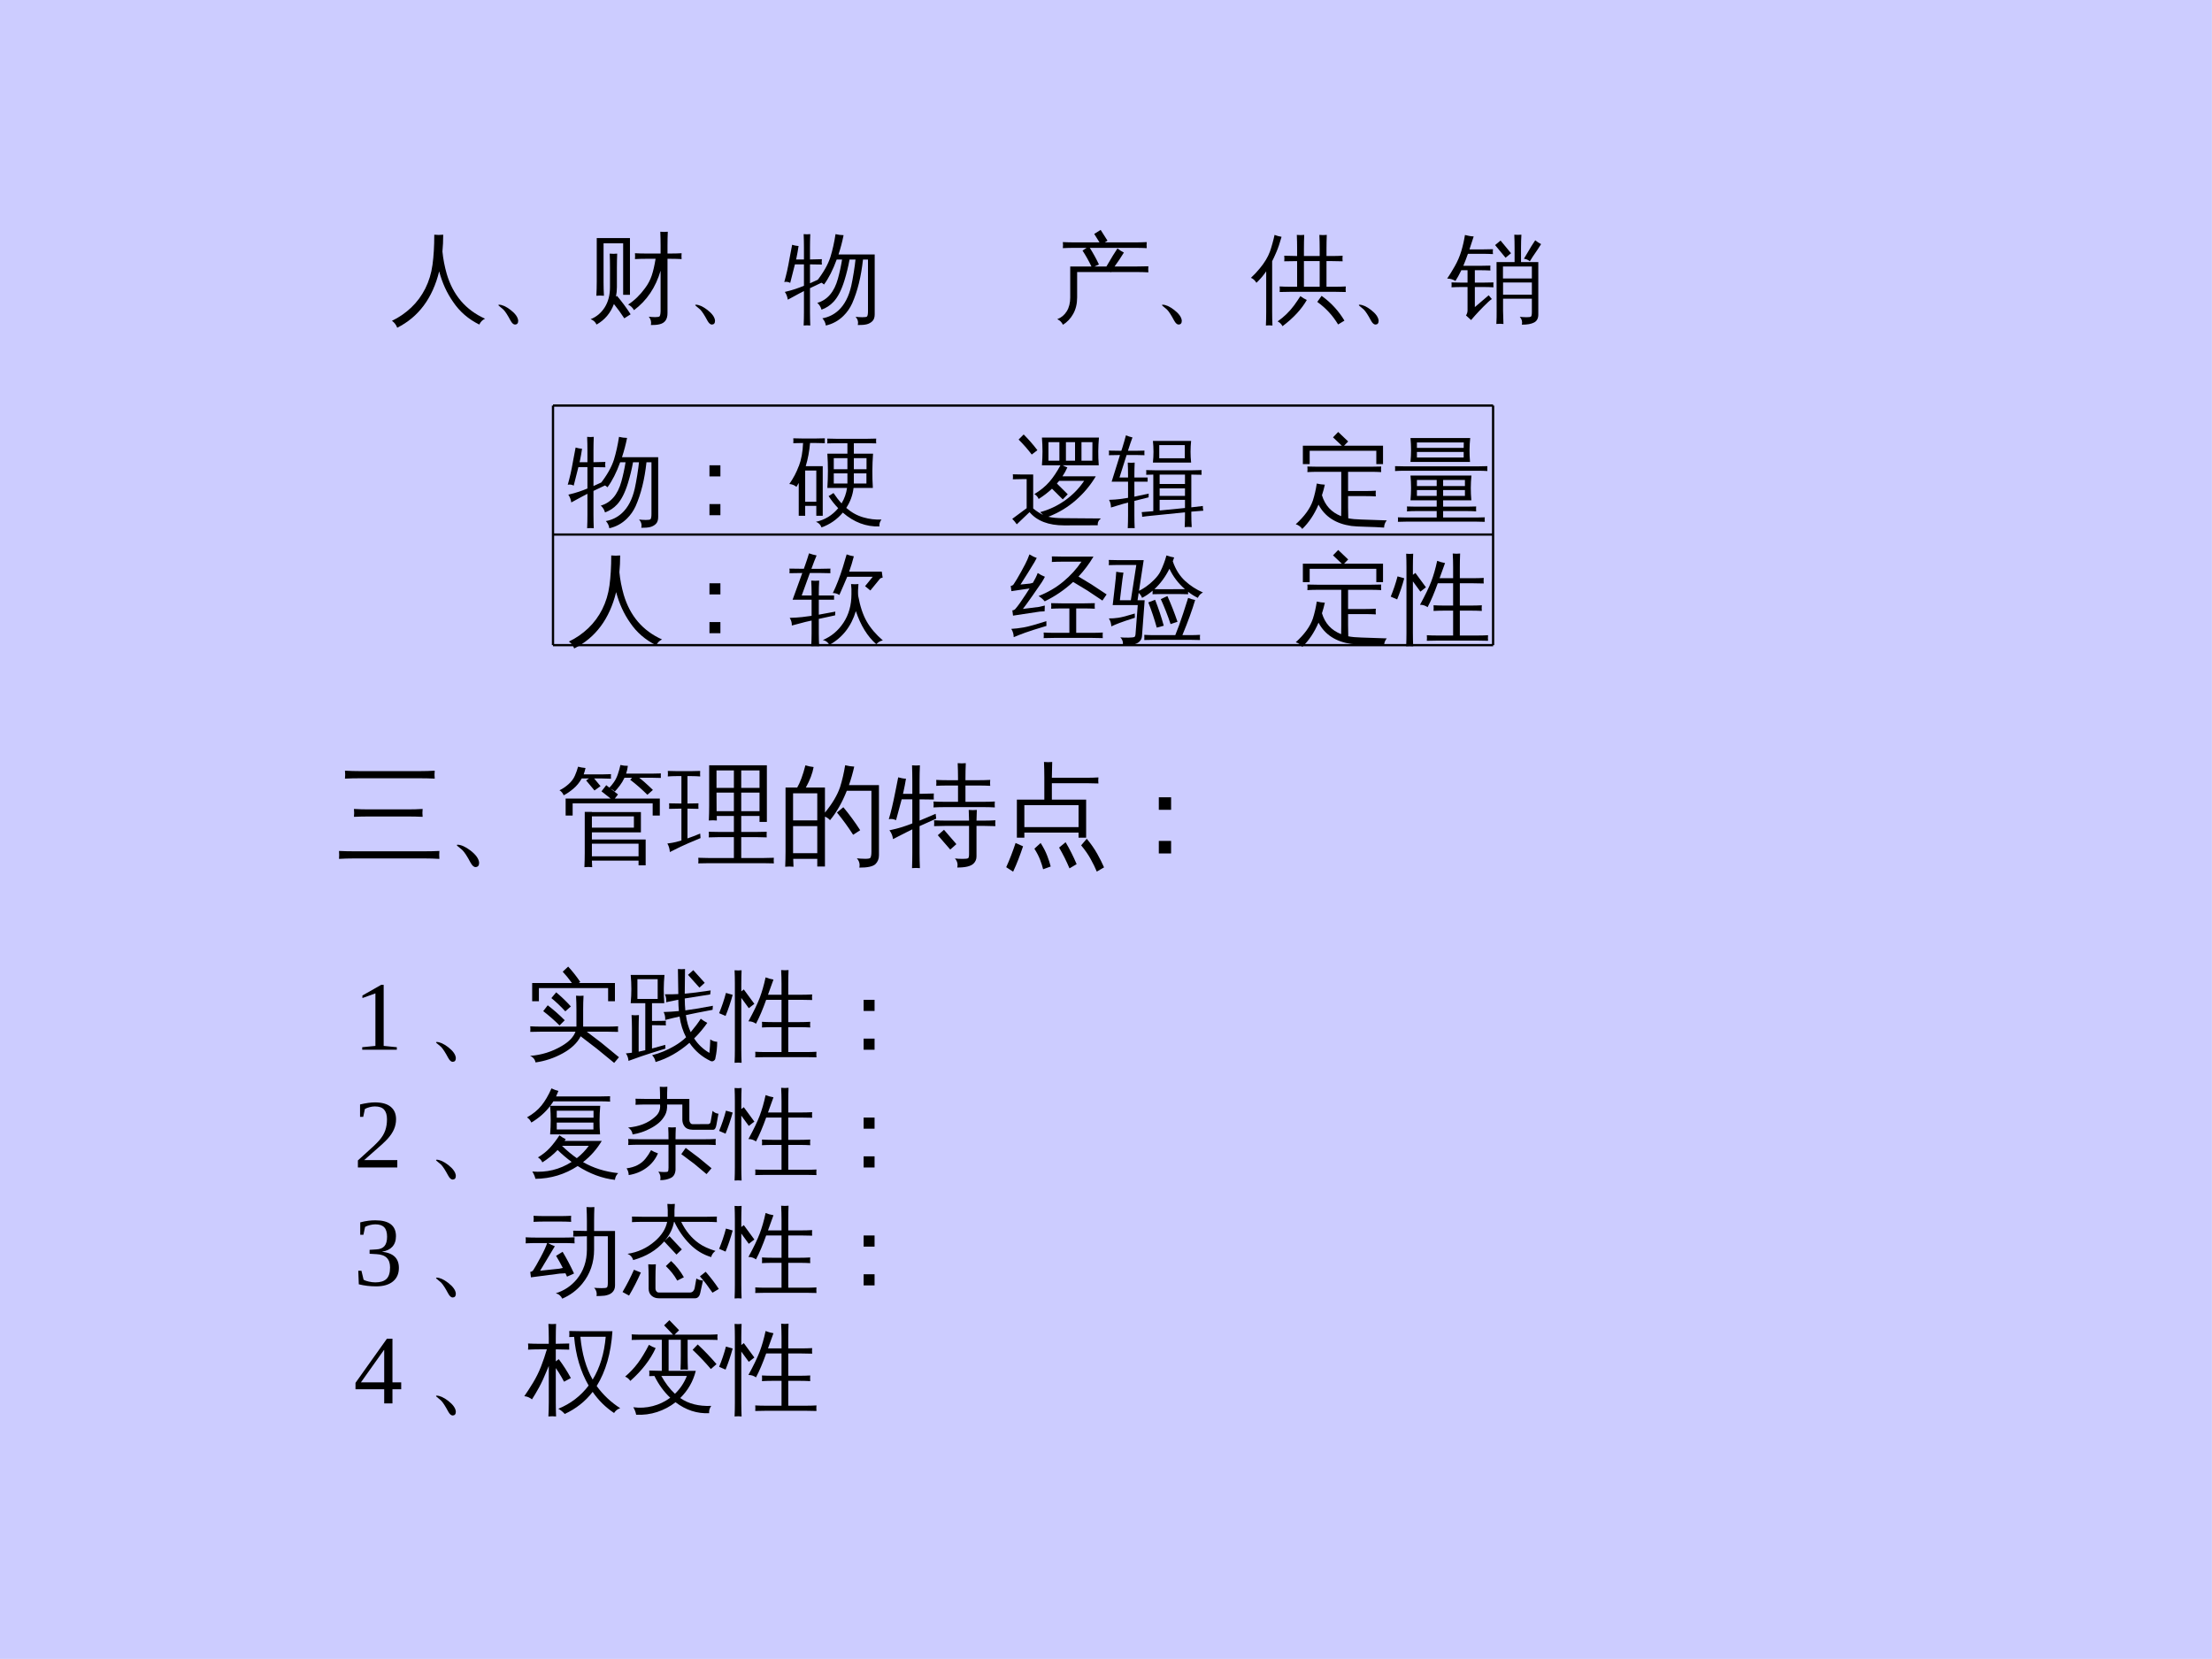 <?xml version="1.0" encoding="UTF-8"?>
<svg xmlns="http://www.w3.org/2000/svg" xmlns:xlink="http://www.w3.org/1999/xlink" width="720pt" height="540pt" viewBox="0 0 720 540" version="1.1">
<rect x="0" y="0" width="720" height="540" fill="#808080" stroke="none"/>
<defs>
<g>
<symbol overflow="visible" id="glyph0-0">
<path style="stroke:none;" d="M 1.062 0 L 1.062 -21.312 L 9.562 -21.312 L 9.562 0 Z M 2.125 -1.062 L 8.5 -1.062 L 8.5 -20.25 L 2.125 -20.25 Z M 2.125 -1.062 "/>
</symbol>
<symbol overflow="visible" id="glyph0-1">
<path style="stroke:none;" d="M 14.25 -25.312 C 15.207 -25.207 16.176 -25.207 17.156 -25.312 C 17.156 -23.352 17.07 -21.531 16.906 -19.844 C 17.133 -17.469 17.602 -15.031 18.312 -12.531 C 20.352 -5.633 24.508 -0.781 30.781 2.031 C 29.926 2.426 29.301 3.062 28.906 3.938 C 25.363 2.188 22.531 -0.258 20.406 -3.406 C 18.363 -6.301 16.844 -9.625 15.844 -13.375 C 13.695 -4.645 9.145 1.469 2.188 4.969 C 1.852 4.031 1.281 3.281 0.469 2.719 C 2.781 1.613 4.875 0.172 6.75 -1.609 C 8.625 -3.391 10.148 -5.453 11.328 -7.797 C 12.504 -10.141 13.285 -12.711 13.672 -15.516 C 14.055 -18.316 14.25 -21.582 14.25 -25.312 Z M 14.25 -25.312 "/>
</symbol>
<symbol overflow="visible" id="glyph0-2">
<path style="stroke:none;" d="M 9.562 2.688 C 9.562 3.5 9.219 3.914 8.531 3.938 C 8.031 3.938 7.539 3.5 7.062 2.625 C 6.145 0.895 5.375 -0.289 4.75 -0.938 C 4.477 -1.188 4.207 -1.414 3.938 -1.625 C 3.375 -2.062 3.102 -2.32 3.125 -2.406 C 3.145 -2.488 3.195 -2.531 3.281 -2.531 C 4.32 -2.531 5.582 -1.969 7.062 -0.844 C 8.645 0.383 9.477 1.562 9.562 2.688 Z M 9.562 2.688 "/>
</symbol>
<symbol overflow="visible" id="glyph0-3">
<path style="stroke:none;" d="M 19 -17.469 C 17.832 -17.469 16.664 -17.438 15.5 -17.375 C 15.562 -18.02 15.562 -18.656 15.5 -19.281 C 16.664 -19.219 17.832 -19.188 19 -19.188 L 23.844 -19.188 L 23.844 -21.781 C 23.844 -23.281 23.812 -24.781 23.75 -26.281 C 24.562 -26.195 25.375 -26.195 26.188 -26.281 C 26.125 -24.781 26.094 -23.281 26.094 -21.781 L 26.094 -19.188 L 27.188 -19.188 C 28.352 -19.188 29.52 -19.219 30.688 -19.281 C 30.625 -18.656 30.625 -18.02 30.688 -17.375 C 29.52 -17.438 28.352 -17.469 27.188 -17.469 L 26.094 -17.469 L 26.094 0.156 C 26.113 2.219 25.25 3.445 23.5 3.844 C 22.75 4.031 21.812 4.113 20.688 4.094 C 20.895 3.07 20.664 2.164 20 1.375 C 20.602 1.457 21.285 1.504 22.047 1.516 C 22.805 1.523 23.301 1.438 23.531 1.25 C 23.781 0.875 23.883 0.039 23.844 -1.25 L 23.844 -13.594 C 22.238 -8.133 19.352 -3.852 15.188 -0.75 C 14.75 -1.562 14.113 -2.164 13.281 -2.562 C 15.363 -3.938 17.195 -5.719 18.781 -7.906 C 19.738 -9.176 20.461 -10.539 20.953 -12 C 21.441 -13.457 21.863 -15.281 22.219 -17.469 Z M 7.375 -8.281 L 7.375 -14.625 C 7.375 -16.145 7.344 -17.656 7.281 -19.156 C 8.094 -19.07 8.906 -19.07 9.719 -19.156 C 9.656 -17.656 9.625 -16.145 9.625 -14.625 L 9.625 -8.281 C 9.625 -7.176 9.52 -6.125 9.312 -5.125 L 9.656 -5.406 C 11.258 -3.508 12.738 -1.508 14.094 0.594 L 12.031 1.906 C 10.988 0.301 9.863 -1.25 8.656 -2.75 C 7.551 0.207 5.664 2.438 3 3.938 C 2.602 3.082 1.957 2.5 1.062 2.188 C 2.977 1.438 4.508 0.156 5.656 -1.656 C 6.801 -3.469 7.375 -5.676 7.375 -8.281 Z M 5.406 -5.438 C 4.594 -5.52 3.77 -5.52 2.938 -5.438 C 3.02 -6.957 3.062 -8.469 3.062 -9.969 L 3.062 -24.219 L 13.875 -24.219 L 13.875 -5.75 L 11.656 -5.75 L 11.656 -22.5 L 5.281 -22.5 L 5.281 -9.969 C 5.281 -8.469 5.32 -6.957 5.406 -5.438 Z M 5.406 -5.438 "/>
</symbol>
<symbol overflow="visible" id="glyph0-4">
<path style="stroke:none;" d="M 29.531 -18.875 L 29.531 0.594 C 29.531 1.594 29.281 2.336 28.781 2.828 C 28.281 3.316 27.676 3.656 26.969 3.844 C 26.219 4.031 25.238 4.113 24.031 4.094 C 24.258 3.094 24.02 2.195 23.312 1.406 C 23.938 1.488 24.664 1.535 25.5 1.547 C 26.332 1.555 26.844 1.477 27.031 1.312 C 27.238 1.062 27.344 0.488 27.344 -0.406 L 27.344 -17.219 L 25.719 -17.219 C 25.113 -11.656 23.938 -6.895 22.188 -2.938 C 21.477 -1.395 20.539 -0.051 19.375 1.094 C 17.75 2.695 15.832 3.75 13.625 4.25 C 13.5 3.352 13.125 2.57 12.5 1.906 C 14.5 1.551 16.25 0.688 17.75 -0.688 C 19.727 -2.52 21.113 -5.188 21.906 -8.688 C 22.176 -9.895 22.445 -11.352 22.719 -13.062 C 22.988 -14.77 23.176 -16.156 23.281 -17.219 L 21.344 -17.219 C 20.926 -14.926 20.375 -12.664 19.688 -10.438 C 18.727 -7.312 17.551 -5 16.156 -3.5 C 15.051 -2.312 13.738 -1.445 12.219 -0.906 C 11.988 -1.781 11.531 -2.52 10.844 -3.125 C 14.133 -4.062 16.375 -6.688 17.562 -11 C 18.125 -13.039 18.57 -15.113 18.906 -17.219 L 17.156 -17.219 C 15.945 -13.883 14.57 -11.176 13.031 -9.094 C 12.363 -9.719 11.57 -10.082 10.656 -10.188 C 12.844 -12.977 14.332 -15.602 15.125 -18.062 C 15.832 -20.395 16.383 -22.875 16.781 -25.5 C 17.633 -25.289 18.508 -25.176 19.406 -25.156 C 18.969 -22.969 18.414 -20.875 17.75 -18.875 Z M 8.469 -0.156 C 8.469 1.301 8.5 2.77 8.562 4.25 C 8.207 4.207 7.848 4.188 7.484 4.188 C 7.117 4.188 6.758 4.207 6.406 4.25 C 6.469 2.77 6.5 1.301 6.5 -0.156 L 6.5 -6.969 L 4.875 -6.125 L 1.25 -4.156 C 1.188 -4.551 1.082 -4.969 0.938 -5.406 C 0.789 -5.844 0.57 -6.27 0.281 -6.688 C 1.613 -7 2.77 -7.32 3.75 -7.656 C 4.727 -7.988 5.645 -8.332 6.5 -8.688 L 6.5 -15.656 L 3.562 -15.656 L 2.031 -9.625 C 1.738 -9.789 1.426 -9.898 1.094 -9.953 C 0.758 -10.004 0.426 -9.988 0.094 -9.906 C 0.426 -11.07 0.727 -12.25 1 -13.438 C 1.27 -14.625 1.582 -16.227 1.938 -18.25 L 2.656 -22.031 C 2.988 -21.926 3.332 -21.836 3.688 -21.766 C 4.039 -21.691 4.395 -21.645 4.75 -21.625 C 4.562 -20.312 4.332 -19.02 4.062 -17.75 L 3.938 -17.25 L 6.5 -17.25 L 6.5 -21.094 C 6.5 -22.551 6.469 -24.02 6.406 -25.5 C 6.758 -25.457 7.117 -25.438 7.484 -25.438 C 7.848 -25.438 8.207 -25.457 8.562 -25.5 C 8.5 -24.02 8.469 -22.551 8.469 -21.094 L 8.469 -17.25 L 12.344 -17.344 C 12.301 -17.051 12.281 -16.758 12.281 -16.469 C 12.281 -16.176 12.301 -15.883 12.344 -15.594 L 8.469 -15.656 L 8.469 -9.5 L 12.812 -11.469 L 13 -10.062 L 8.469 -7.906 Z M 8.469 -0.156 "/>
</symbol>
<symbol overflow="visible" id="glyph0-5">
<path style="stroke:none;" d="M 5.25 -4.906 L 5.25 -14.969 L 12.156 -14.969 C 11.301 -16.758 10.332 -18.488 9.25 -20.156 L 10.594 -21.031 L 6.5 -21.031 C 5.289 -21.031 4.07 -21 2.844 -20.938 C 2.926 -21.602 2.926 -22.258 2.844 -22.906 C 4.07 -22.844 5.289 -22.812 6.5 -22.812 L 14.781 -22.812 L 13.062 -25.562 L 15.156 -26.875 L 17.375 -23.375 L 16.5 -22.812 L 26.531 -22.812 C 27.738 -22.812 28.945 -22.844 30.156 -22.906 C 30.094 -22.258 30.094 -21.602 30.156 -20.938 C 28.945 -21 27.738 -21.031 26.531 -21.031 L 11.625 -21.031 C 12.727 -19.281 13.719 -17.477 14.594 -15.625 L 13.156 -14.969 L 17.031 -14.969 L 19.125 -18.5 L 20.625 -20.844 C 21.27 -20.32 21.969 -19.875 22.719 -19.5 C 22.238 -18.707 21.738 -17.926 21.219 -17.156 L 19.688 -14.969 L 27.031 -14.969 C 28.258 -14.969 29.477 -14.988 30.688 -15.031 C 30.625 -14.383 30.625 -13.727 30.688 -13.062 C 29.477 -13.125 28.258 -13.156 27.031 -13.156 L 18.531 -13.156 L 18.438 -13.031 C 18.395 -13.07 18.344 -13.113 18.281 -13.156 L 7.5 -13.156 L 7.5 -4.906 C 7.5 -2.863 7.078 -1.082 6.234 0.438 C 5.391 1.957 4.27 3.145 2.875 4 C 2.477 3.164 1.863 2.562 1.031 2.188 C 2.344 1.688 3.375 0.828 4.125 -0.391 C 4.875 -1.609 5.25 -3.113 5.25 -4.906 Z M 5.25 -4.906 "/>
</symbol>
<symbol overflow="visible" id="glyph0-6">
<path style="stroke:none;" d="M 28.375 3.906 C 26.625 0.988 24.363 -1.457 21.594 -3.438 L 23 -5.406 C 26.039 -3.238 28.52 -0.551 30.438 2.656 Z M 16.094 -5.312 C 16.738 -4.832 17.438 -4.414 18.188 -4.062 C 16.457 -1.039 13.82 1.801 10.281 4.469 C 9.926 3.781 9.395 3.258 8.688 2.906 C 10.75 1.469 12.531 -0.258 14.031 -2.281 C 14.758 -3.281 15.445 -4.289 16.094 -5.312 Z M 30.875 -8.469 C 30.812 -7.863 30.812 -7.258 30.875 -6.656 C 29.75 -6.695 28.625 -6.719 27.5 -6.719 L 12.719 -6.719 C 11.594 -6.719 10.469 -6.695 9.344 -6.656 C 9.406 -7.258 9.406 -7.863 9.344 -8.469 C 10.469 -8.406 11.594 -8.375 12.719 -8.375 L 15.031 -8.375 L 15.031 -16.719 L 10.844 -16.656 C 10.906 -17.258 10.906 -17.863 10.844 -18.469 L 15.031 -18.375 L 15.031 -20.781 C 15.031 -22.258 15 -23.75 14.938 -25.25 C 15.75 -25.164 16.551 -25.164 17.344 -25.25 C 17.281 -23.75 17.25 -22.258 17.25 -20.781 L 17.25 -18.375 L 22.375 -18.375 L 22.375 -20.781 C 22.375 -22.258 22.344 -23.75 22.281 -25.25 C 23.07 -25.164 23.875 -25.164 24.688 -25.25 C 24.625 -23.75 24.594 -22.258 24.594 -20.781 L 24.594 -18.375 L 26.469 -18.375 C 27.594 -18.375 28.719 -18.406 29.844 -18.469 C 29.781 -17.863 29.781 -17.258 29.844 -16.656 C 28.719 -16.695 27.594 -16.719 26.469 -16.719 L 24.594 -16.719 L 24.594 -8.375 L 27.5 -8.375 C 28.625 -8.375 29.75 -8.406 30.875 -8.469 Z M 22.375 -8.375 L 22.375 -16.719 L 17.25 -16.719 L 17.25 -8.375 Z M 7 4.25 C 6.645 4.207 6.289 4.188 5.938 4.188 C 5.582 4.188 5.227 4.207 4.875 4.25 C 4.938 2.789 4.969 1.32 4.969 -0.156 L 4.969 -13.406 L 4.562 -12.812 C 3.727 -11.664 2.801 -10.613 1.781 -9.656 C 1.594 -9.988 1.348 -10.301 1.047 -10.594 C 0.742 -10.883 0.395 -11.113 0 -11.281 C 1.039 -12.238 2.008 -13.27 2.906 -14.375 C 4.426 -16.207 5.508 -18 6.156 -19.75 C 6.406 -20.438 6.688 -21.344 7 -22.469 C 7.312 -23.594 7.539 -24.52 7.688 -25.25 C 8.062 -25.102 8.438 -24.977 8.812 -24.875 C 9.188 -24.77 9.57 -24.688 9.969 -24.625 C 9.406 -22.625 8.844 -20.969 8.281 -19.656 C 7.719 -18.344 7.258 -17.352 6.906 -16.688 L 6.906 -0.156 C 6.906 1.32 6.938 2.789 7 4.25 Z M 7 4.25 "/>
</symbol>
<symbol overflow="visible" id="glyph0-7">
<path style="stroke:none;" d="M 27.438 -0.156 L 27.438 -4.469 L 18.062 -4.469 L 18.062 -0.5 C 18.082 0.914 18.125 2.332 18.188 3.75 C 17.414 3.664 16.645 3.664 15.875 3.75 C 15.957 2.332 15.988 0.914 15.969 -0.5 L 15.938 -16.406 L 21.812 -16.406 L 21.812 -21.062 C 21.812 -22.477 21.781 -23.895 21.719 -25.312 C 22.488 -25.25 23.258 -25.25 24.031 -25.312 C 23.945 -23.895 23.906 -22.477 23.906 -21.062 L 23.906 -16.406 L 29.531 -16.406 L 29.531 0.688 C 29.531 1.914 29.082 2.77 28.188 3.25 C 27.25 3.75 25.914 3.988 24.188 3.969 C 24.395 2.988 24.164 2.133 23.5 1.406 C 24.102 1.488 24.816 1.535 25.641 1.547 C 26.461 1.555 26.969 1.484 27.156 1.328 C 27.344 1.172 27.438 0.676 27.438 -0.156 Z M 28.531 -23.5 C 29.113 -23.02 29.75 -22.602 30.438 -22.25 C 30.062 -21.625 29.664 -21.008 29.25 -20.406 L 27.719 -18.156 C 27.406 -17.676 27.094 -17.176 26.781 -16.656 C 26.219 -17.133 25.57 -17.406 24.844 -17.469 L 27.312 -21.625 Z M 20.656 -19.281 L 18.875 -17.812 L 15.469 -21.938 L 17.25 -23.406 Z M 27.438 -11.062 L 27.438 -14.969 L 18.031 -14.969 L 18.031 -11.062 Z M 27.438 -5.781 L 27.438 -9.75 L 18.062 -9.75 L 18.062 -5.781 Z M 14.938 -9.781 C 14.914 -9.508 14.906 -9.242 14.906 -8.984 C 14.906 -8.723 14.914 -8.457 14.938 -8.188 C 13.832 -8.25 12.727 -8.281 11.625 -8.281 L 8.875 -8.281 L 8.875 -1.75 L 13.375 -5.594 L 14.406 -4.375 C 13.988 -4.082 13.602 -3.77 13.25 -3.438 C 11.27 -1.562 9.406 0.406 7.656 2.469 L 6 0.969 C 6.332 0.445 6.5 -0.102 6.5 -0.688 L 6.5 -8.281 L 4.594 -8.281 C 3.488 -8.281 2.383 -8.25 1.281 -8.188 C 1.301 -8.457 1.312 -8.723 1.312 -8.984 C 1.312 -9.242 1.301 -9.508 1.281 -9.781 C 2.383 -9.738 3.488 -9.719 4.594 -9.719 L 6.5 -9.719 L 6.5 -13.75 L 4.469 -13.75 L 4.344 -13.469 C 3.801 -12.363 3.207 -11.289 2.562 -10.25 C 2.207 -10.477 1.801 -10.664 1.344 -10.812 C 0.883 -10.957 0.395 -11.031 -0.125 -11.031 C 0.625 -12.133 1.445 -13.473 2.344 -15.047 C 3.238 -16.617 3.941 -18.25 4.453 -19.938 C 4.961 -21.625 5.363 -23.383 5.656 -25.219 C 6.133 -25.094 6.609 -24.988 7.078 -24.906 C 7.547 -24.82 8.02 -24.77 8.5 -24.75 C 8.062 -23.332 7.602 -21.926 7.125 -20.531 L 11.469 -20.531 C 12.57 -20.531 13.676 -20.551 14.781 -20.594 C 14.738 -20.32 14.719 -20.055 14.719 -19.797 C 14.719 -19.535 14.738 -19.27 14.781 -19 C 13.676 -19.062 12.57 -19.094 11.469 -19.094 L 6.625 -19.094 C 6.102 -17.613 5.602 -16.312 5.125 -15.188 L 10.625 -15.188 C 11.727 -15.188 12.832 -15.207 13.938 -15.25 C 13.914 -14.977 13.906 -14.711 13.906 -14.453 C 13.906 -14.191 13.914 -13.926 13.938 -13.656 C 12.832 -13.719 11.727 -13.75 10.625 -13.75 L 8.875 -13.75 L 8.875 -9.719 L 11.625 -9.719 C 12.727 -9.719 13.832 -9.738 14.938 -9.781 Z M 14.938 -9.781 "/>
</symbol>
<symbol overflow="visible" id="glyph0-8">
<path style="stroke:none;" d="M 17.781 -12.625 L 14.219 -12.625 L 14.219 -16.25 L 17.781 -16.25 Z M 17.781 0 L 14.219 0 L 14.219 -3.625 L 17.781 -3.625 Z M 17.781 0 "/>
</symbol>
<symbol overflow="visible" id="glyph0-9">
<path style="stroke:none;" d="M 12.594 -8.875 C 12.844 -12.582 12.844 -16.301 12.594 -20.031 L 19.125 -20.031 L 19.125 -23.438 L 15.5 -23.438 C 14.52 -23.438 13.539 -23.414 12.562 -23.375 C 12.625 -23.895 12.625 -24.414 12.562 -24.938 C 13.539 -24.895 14.52 -24.875 15.5 -24.875 L 25.562 -24.875 C 26.539 -24.875 27.52 -24.895 28.5 -24.938 C 28.438 -24.414 28.438 -23.895 28.5 -23.375 C 27.52 -23.414 26.539 -23.438 25.562 -23.438 L 21.219 -23.438 L 21.219 -20.031 L 27.469 -20.031 C 27.195 -16.301 27.176 -12.582 27.406 -8.875 L 21.125 -8.875 C 20.852 -6.539 20.062 -4.375 18.75 -2.375 C 20.414 -0.914 22.254 0.102 24.266 0.688 C 26.273 1.27 28.258 1.508 30.219 1.406 C 29.695 2.07 29.469 2.82 29.531 3.656 C 25.219 3.801 21.25 2.301 17.625 -0.844 C 15.727 1.406 13.414 3.008 10.688 3.969 C 10.375 3.07 9.77 2.469 8.875 2.156 C 11.789 1.508 14.207 0.031 16.125 -2.281 C 14.977 -3.469 13.938 -4.781 13 -6.219 L 14.594 -7.219 C 15.445 -5.945 16.32 -4.82 17.219 -3.844 C 18.156 -5.406 18.75 -7.082 19 -8.875 Z M 5.375 0.188 L 3.281 0.188 L 3.281 -10.5 C 3.051 -10.062 2.801 -9.633 2.531 -9.219 C 1.863 -9.781 1.094 -10.094 0.219 -10.156 C 1.551 -12.07 2.57 -14.008 3.281 -15.969 L 3.312 -15.969 C 4.125 -18.094 4.582 -20.602 4.688 -23.5 L 1.5 -23.438 C 1.562 -23.977 1.562 -24.508 1.5 -25.031 C 2.477 -24.988 3.457 -24.969 4.438 -24.969 L 8.875 -24.969 C 9.852 -24.969 10.82 -24.988 11.781 -25.031 C 11.738 -24.508 11.738 -23.977 11.781 -23.438 C 10.82 -23.477 9.852 -23.5 8.875 -23.5 L 6.969 -23.5 C 6.738 -20.812 6.27 -18.301 5.562 -15.969 L 11.094 -15.969 L 11.094 0.188 L 9 0.188 L 9 -3.031 L 5.375 -3.031 Z M 21.219 -14.969 L 25.344 -14.969 L 25.344 -18.562 L 21.219 -18.562 Z M 19.125 -14.969 L 19.125 -18.562 L 14.688 -18.562 L 14.688 -14.969 Z M 21.219 -13.625 L 21.219 -10.312 L 25.312 -10.312 L 25.312 -13.625 Z M 19.125 -13.625 L 14.688 -13.625 L 14.688 -10.312 L 19.125 -10.312 Z M 9 -14.531 L 5.375 -14.531 L 5.375 -4.375 L 9 -4.375 Z M 9 -14.531 "/>
</symbol>
<symbol overflow="visible" id="glyph0-10">
<path style="stroke:none;" d=""/>
</symbol>
<symbol overflow="visible" id="glyph0-11">
<path style="stroke:none;" d="M 10.438 -16.25 C 10.688 -19.27 10.688 -22.281 10.438 -25.281 L 29 -25.281 C 28.727 -22.281 28.707 -19.27 28.938 -16.25 L 17.156 -16.25 C 17.656 -15.977 18.176 -15.75 18.719 -15.562 C 18.281 -14.562 17.75 -13.594 17.125 -12.656 L 27.969 -12.656 C 26.281 -9.801 24.129 -7.223 21.516 -4.922 C 18.898 -2.617 15.906 -0.812 12.531 0.5 C 13.695 0.812 15.406 0.969 17.656 0.969 L 29.656 1.062 C 28.883 1.602 28.531 2.344 28.594 3.281 L 17.656 3.312 C 12.594 3.312 8.844 1.875 6.406 -1 L 2.25 2.969 C 1.812 2.32 1.32 1.727 0.781 1.188 L 5.469 -2.281 L 5.469 -11.75 L 4 -11.75 C 3 -11.75 1.988 -11.727 0.969 -11.688 C 1.031 -12.227 1.031 -12.77 0.969 -13.312 C 1.988 -13.27 3 -13.25 4 -13.25 L 7.594 -13.25 L 7.594 -2.188 C 8.695 -1.289 9.77 -0.594 10.812 -0.094 C 10.52 -0.426 10.195 -0.727 9.844 -1 C 12.738 -1.77 15.426 -3.031 17.906 -4.781 C 20.383 -6.531 22.477 -8.664 24.188 -11.188 L 16.062 -11.188 C 15.812 -10.875 15.562 -10.582 15.312 -10.312 L 18.844 -6.812 L 17.219 -5.156 L 13.719 -8.625 C 12.406 -7.395 10.957 -6.281 9.375 -5.281 C 9.082 -5.969 8.613 -6.5 7.969 -6.875 C 9.926 -8.039 11.547 -9.359 12.828 -10.828 C 14.109 -12.297 15.32 -14.102 16.469 -16.25 Z M 7.125 -19.75 C 5.812 -21.477 4.383 -23.102 2.844 -24.625 L 4.5 -26.281 C 6.102 -24.676 7.594 -22.969 8.969 -21.156 Z M 23.312 -23.781 L 23.312 -17.75 L 26.844 -17.75 L 26.875 -23.781 Z M 21.219 -23.781 L 18.25 -23.781 L 18.25 -17.75 L 21.219 -17.75 Z M 16.125 -23.781 L 12.562 -23.781 L 12.562 -17.75 L 16.125 -17.75 Z M 16.125 -23.781 "/>
</symbol>
<symbol overflow="visible" id="glyph0-12">
<path style="stroke:none;" d="M 12.375 -13.156 C 12.414 -13.656 12.414 -14.164 12.375 -14.688 C 13.312 -14.645 14.258 -14.625 15.219 -14.625 L 27.562 -14.625 C 28.52 -14.625 29.469 -14.645 30.406 -14.688 C 30.363 -14.164 30.363 -13.656 30.406 -13.156 L 27.062 -13.219 L 27.062 -2.562 L 30.812 -3 C 30.789 -2.477 30.844 -1.969 30.969 -1.469 L 27.062 -1.156 L 27.062 -0.344 C 27.062 1.07 27.102 2.477 27.188 3.875 C 26.414 3.789 25.656 3.789 24.906 3.875 C 24.969 2.477 25 1.07 25 -0.344 L 25 -0.938 L 13.875 0.188 C 12.938 0.27 12 0.383 11.062 0.531 C 11.062 0.008 11.008 -0.5 10.906 -1 L 14.688 -1.312 L 14.688 -13.219 C 13.914 -13.219 13.145 -13.195 12.375 -13.156 Z M 25 -5 L 16.75 -5 L 16.75 -1.531 L 25 -2.344 Z M 25 -6.281 L 25 -8.75 L 16.75 -8.75 L 16.75 -6.281 Z M 25 -10.156 L 25 -13.219 L 16.75 -13.219 L 16.75 -10.156 Z M 16.625 -22.812 L 16.625 -18.531 L 24.938 -18.531 L 24.938 -22.812 Z M 27 -24.188 C 26.75 -21.832 26.75 -19.477 27 -17.125 L 14.562 -17.125 C 14.812 -19.477 14.812 -21.832 14.562 -24.188 Z M 8.625 4.219 C 8.25 4.195 7.875 4.188 7.5 4.188 C 7.125 4.188 6.75 4.195 6.375 4.219 C 6.438 2.844 6.469 1.457 6.469 0.062 L 6.469 -4.125 L 4.719 -3.656 C 3.426 -3.281 2.156 -2.895 0.906 -2.5 C 0.906 -2.875 0.863 -3.273 0.781 -3.703 C 0.695 -4.129 0.531 -4.562 0.281 -5 C 1.633 -5.039 2.805 -5.125 3.797 -5.25 C 4.785 -5.375 5.676 -5.508 6.469 -5.656 L 6.469 -10.906 L 1.125 -10.906 L 3.844 -19.594 L 0.219 -19.531 C 0.258 -19.781 0.281 -20.031 0.281 -20.281 C 0.281 -20.531 0.258 -20.781 0.219 -21.031 L 4.281 -20.969 L 4.625 -22 C 5.039 -23.332 5.426 -24.664 5.781 -26 C 6.113 -25.852 6.461 -25.723 6.828 -25.609 C 7.191 -25.492 7.551 -25.395 7.906 -25.312 C 7.426 -24.02 6.977 -22.707 6.562 -21.375 L 6.438 -20.969 L 9.062 -20.969 C 9.977 -20.969 10.895 -20.988 11.812 -21.031 C 11.789 -20.781 11.781 -20.531 11.781 -20.281 C 11.781 -20.031 11.789 -19.781 11.812 -19.531 C 10.895 -19.57 9.977 -19.594 9.062 -19.594 L 6 -19.594 L 3.688 -12.281 L 6.469 -12.281 L 6.469 -12.969 C 6.469 -14.363 6.438 -15.75 6.375 -17.125 C 6.75 -17.082 7.125 -17.062 7.5 -17.062 C 7.875 -17.062 8.25 -17.082 8.625 -17.125 C 8.562 -15.75 8.531 -14.363 8.531 -12.969 L 8.531 -12.281 L 12.844 -12.281 L 12.844 -10.906 L 8.531 -10.906 L 8.531 -6.031 C 9.906 -6.301 11.457 -6.633 13.188 -7.031 L 13.156 -5.812 L 8.531 -4.656 L 8.531 0.062 C 8.531 1.457 8.562 2.844 8.625 4.219 Z M 8.625 4.219 "/>
</symbol>
<symbol overflow="visible" id="glyph0-13">
<path style="stroke:none;" d="M 15.094 -2.562 L 15.094 -14.125 L 7.438 -14.125 C 6.312 -14.125 5.188 -14.094 4.062 -14.031 C 4.125 -14.633 4.125 -15.238 4.062 -15.844 C 5.188 -15.801 6.312 -15.781 7.438 -15.781 L 24.75 -15.781 C 25.852 -15.781 26.969 -15.801 28.094 -15.844 C 28.031 -15.238 28.031 -14.633 28.094 -14.031 C 26.969 -14.094 25.852 -14.125 24.75 -14.125 L 17.312 -14.125 L 17.312 -7.875 L 23 -7.875 C 24.125 -7.875 25.238 -7.906 26.344 -7.969 C 26.281 -7.344 26.281 -6.727 26.344 -6.125 C 25.238 -6.188 24.125 -6.219 23 -6.219 L 17.312 -6.219 L 17.312 -2.562 C 17.312 -1.375 17.332 -0.188 17.375 1 C 18.457 1.227 19.883 1.363 21.656 1.406 L 29.906 1.688 C 29.344 2.352 29.051 3.133 29.031 4.031 C 27.281 3.906 25.305 3.816 23.109 3.766 C 20.91 3.711 19.332 3.625 18.375 3.5 C 13.312 2.77 9.75 0.457 7.688 -3.438 C 6.332 -0.27 4.57 2.363 2.406 4.469 C 1.863 3.719 1.156 3.207 0.281 2.938 C 3.113 0.375 4.969 -2.188 5.844 -4.75 C 6.406 -6.5 6.832 -8.352 7.125 -10.312 C 7.977 -10.102 8.852 -9.977 9.75 -9.938 C 9.5 -8.789 9.188 -7.645 8.812 -6.5 C 9.789 -3.207 11.875 -0.938 15.062 0.312 C 15.082 -0.645 15.094 -1.602 15.094 -2.562 Z M 4.812 -16.625 L 2.594 -16.625 L 2.594 -22.625 L 15.281 -22.625 L 12.406 -25.344 L 14.094 -27.094 L 17.344 -24 L 16 -22.625 L 28.688 -22.625 L 28.688 -16.625 L 26.5 -16.625 L 26.5 -20.969 L 4.812 -20.969 Z M 4.812 -16.625 "/>
</symbol>
<symbol overflow="visible" id="glyph0-14">
<path style="stroke:none;" d="M 29.812 0.688 C 29.75 1.164 29.75 1.656 29.812 2.156 C 28.914 2.113 28.02 2.094 27.125 2.094 L 4.188 2.094 C 3.289 2.094 2.406 2.113 1.531 2.156 C 1.57 1.656 1.57 1.164 1.531 0.688 C 2.406 0.727 3.289 0.75 4.188 0.75 L 14.156 0.75 L 14.156 -1.344 L 7.406 -1.344 C 6.426 -1.344 5.445 -1.312 4.469 -1.25 C 4.531 -1.789 4.531 -2.32 4.469 -2.844 C 5.445 -2.801 6.426 -2.781 7.406 -2.781 L 14.156 -2.781 L 14.156 -4.844 L 5.625 -4.844 C 5.875 -7.531 5.875 -10.219 5.625 -12.906 L 25.469 -12.906 C 25.195 -10.219 25.188 -7.531 25.438 -4.844 L 16.25 -4.844 L 16.25 -2.781 L 24.094 -2.781 C 25.07 -2.781 26.039 -2.801 27 -2.844 C 26.957 -2.32 26.957 -1.789 27 -1.25 C 26.039 -1.312 25.07 -1.344 24.094 -1.344 L 16.25 -1.344 L 16.25 0.75 L 27.125 0.75 C 28.02 0.75 28.914 0.727 29.812 0.688 Z M 30.656 -15.969 C 30.613 -15.445 30.613 -14.914 30.656 -14.375 C 29.695 -14.438 28.727 -14.469 27.75 -14.469 L 3.5 -14.469 C 2.52 -14.469 1.551 -14.438 0.594 -14.375 C 0.633 -14.914 0.633 -15.445 0.594 -15.969 C 1.57 -15.926 2.539 -15.906 3.5 -15.906 L 27.75 -15.906 C 28.707 -15.906 29.676 -15.926 30.656 -15.969 Z M 5.625 -17.344 C 5.875 -19.945 5.875 -22.539 5.625 -25.125 L 25.062 -25.125 C 24.789 -22.539 24.77 -19.945 25 -17.344 Z M 16.25 -9.5 L 23.344 -9.5 L 23.344 -11.469 L 16.25 -11.469 Z M 14.156 -9.5 L 14.156 -11.469 L 7.719 -11.469 L 7.719 -9.5 Z M 16.25 -8.188 L 16.25 -6.281 L 23.344 -6.281 L 23.344 -8.188 Z M 14.156 -8.188 L 7.719 -8.188 L 7.719 -6.281 L 14.156 -6.281 Z M 7.719 -23.688 L 7.719 -21.906 L 22.938 -21.906 L 22.969 -23.688 Z M 7.719 -20.594 L 7.719 -18.781 L 22.938 -18.781 L 22.938 -20.594 Z M 7.719 -20.594 "/>
</symbol>
<symbol overflow="visible" id="glyph0-15">
<path style="stroke:none;" d="M 20.438 -12.719 C 20.477 -13.883 20.438 -14.977 20.312 -16 C 21.125 -15.914 21.926 -15.914 22.719 -16 C 22.57 -14.562 22.539 -13.289 22.625 -12.188 C 23.25 -8.75 24.18 -5.953 25.422 -3.797 C 26.66 -1.641 28.406 0.406 30.656 2.344 C 29.801 2.508 29.094 2.926 28.531 3.594 C 25.656 1.07 23.438 -2.52 21.875 -7.188 C 20.375 -2.207 17.5 1.457 13.25 3.812 C 12.789 2.938 12.082 2.406 11.125 2.219 C 13.875 1.07 16.113 -0.805 17.844 -3.422 C 19.57 -6.035 20.438 -9.133 20.438 -12.719 Z M 19.688 -20.031 L 30.312 -20.031 L 30.594 -18.094 C 30.195 -18.051 29.895 -17.914 29.688 -17.688 L 26.594 -13.906 L 24.875 -15.312 L 27.375 -18.375 L 19.062 -18.375 L 17.906 -15.656 L 16.5 -12.438 C 15.852 -12.875 15.145 -13.082 14.375 -13.062 C 15.562 -15.5 16.645 -18.289 17.625 -21.438 L 18.875 -25.656 C 19.625 -25.363 20.406 -25.156 21.219 -25.031 C 20.781 -23.32 20.27 -21.656 19.688 -20.031 Z M 9.938 4.219 C 9.5 4.195 9.066 4.188 8.641 4.188 C 8.211 4.188 7.781 4.195 7.344 4.219 C 7.426 2.844 7.469 1.457 7.469 0.062 L 7.469 -4.125 L 5.406 -3.656 C 3.945 -3.281 2.488 -2.895 1.031 -2.5 C 1.051 -2.875 1.008 -3.273 0.906 -3.703 C 0.801 -4.129 0.613 -4.562 0.344 -5 C 1.883 -5.039 3.223 -5.125 4.359 -5.25 C 5.492 -5.375 6.531 -5.508 7.469 -5.656 L 7.469 -10.906 L 1.281 -10.906 L 4.438 -19.594 L 0.25 -19.531 C 0.289 -19.781 0.312 -20.031 0.312 -20.281 C 0.312 -20.531 0.289 -20.781 0.25 -21.031 L 4.938 -20.969 L 5.312 -22 C 5.789 -23.332 6.227 -24.664 6.625 -26 C 7.02 -25.852 7.426 -25.723 7.844 -25.609 C 8.258 -25.492 8.676 -25.395 9.094 -25.312 C 8.551 -24.02 8.039 -22.707 7.562 -21.375 L 7.406 -20.969 L 10.406 -20.969 C 11.469 -20.969 12.531 -20.988 13.594 -21.031 C 13.57 -20.781 13.562 -20.531 13.562 -20.281 C 13.562 -20.031 13.57 -19.781 13.594 -19.531 C 12.531 -19.57 11.469 -19.594 10.406 -19.594 L 6.906 -19.594 L 4.25 -12.281 L 7.469 -12.281 L 7.469 -12.969 C 7.469 -14.363 7.426 -15.75 7.344 -17.125 C 7.781 -17.082 8.211 -17.062 8.641 -17.062 C 9.066 -17.062 9.5 -17.082 9.938 -17.125 C 9.852 -15.75 9.812 -14.363 9.812 -12.969 L 9.812 -12.281 L 14.781 -12.281 L 14.781 -10.906 L 9.812 -10.906 L 9.812 -6.031 C 11.375 -6.301 13.164 -6.633 15.188 -7.031 L 15.125 -5.812 L 9.812 -4.656 L 9.812 0.062 C 9.812 1.457 9.852 2.844 9.938 4.219 Z M 9.938 4.219 "/>
</symbol>
<symbol overflow="visible" id="glyph0-16">
<path style="stroke:none;" d="M 30.25 -0.219 C 30.188 0.383 30.188 0.988 30.25 1.594 C 29.125 1.551 28 1.531 26.875 1.531 L 14.344 1.531 C 13.219 1.531 12.102 1.551 11 1.594 C 11.062 0.988 11.062 0.383 11 -0.219 C 12.102 -0.156 13.219 -0.125 14.344 -0.125 L 19.375 -0.125 L 19.375 -8.062 L 16.781 -8.062 C 15.656 -8.062 14.539 -8.031 13.438 -7.969 C 13.5 -8.57 13.5 -9.176 13.438 -9.781 C 14.539 -9.738 15.656 -9.719 16.781 -9.719 L 24.281 -9.719 C 25.406 -9.719 26.531 -9.738 27.656 -9.781 C 27.594 -9.176 27.594 -8.57 27.656 -7.969 C 26.531 -8.031 25.406 -8.062 24.281 -8.062 L 21.594 -8.062 L 21.594 -0.125 L 26.875 -0.125 C 28 -0.125 29.125 -0.156 30.25 -0.219 Z M 17 -23.281 C 15.895 -23.281 14.781 -23.25 13.656 -23.188 C 13.719 -23.789 13.719 -24.395 13.656 -25 C 14.781 -24.957 15.895 -24.938 17 -24.938 L 27.219 -24.938 C 25.82 -22.582 24.195 -20.414 22.344 -18.438 L 26.531 -15.906 L 31.5 -12.625 L 30.125 -10.625 L 25.25 -13.875 L 20.594 -16.688 C 17.82 -14.125 14.738 -12.02 11.344 -10.375 C 10.781 -11.062 10.113 -11.633 9.344 -12.094 C 12.363 -13.281 15.047 -14.848 17.391 -16.797 C 19.734 -18.742 21.707 -20.906 23.312 -23.281 Z M 11.875 -3.938 L 11.906 -2.375 C 8.633 -1.395 6.316 -0.656 4.953 -0.156 C 3.586 0.344 2.352 0.82 1.25 1.281 C 1.25 0.863 1.191 0.426 1.078 -0.031 C 0.961 -0.488 0.758 -0.945 0.469 -1.406 C 1.695 -1.469 3.051 -1.629 4.531 -1.891 C 6.008 -2.148 8.457 -2.832 11.875 -3.938 Z M 9.062 -19.594 C 9.438 -19.344 9.816 -19.117 10.203 -18.922 C 10.586 -18.723 10.988 -18.539 11.406 -18.375 C 11.133 -17.812 10.789 -17.207 10.375 -16.562 C 9.957 -15.914 8.973 -14.488 7.422 -12.281 C 5.867 -10.07 4.812 -8.613 4.25 -7.906 L 9.5 -8.562 L 11.375 -9 L 11.312 -7.125 L 9.719 -7.031 L 1.031 -5.719 L 0.812 -7.438 C 1.227 -7.457 1.57 -7.633 1.844 -7.969 C 2.676 -8.926 3.812 -10.52 5.25 -12.75 L 6.406 -14.562 L 0.5 -13.688 L 0.281 -15.406 C 0.676 -15.426 0.988 -15.594 1.219 -15.906 C 1.82 -16.781 2.645 -18.16 3.688 -20.047 C 4.727 -21.93 5.398 -23.234 5.703 -23.953 C 6.004 -24.672 6.227 -25.238 6.375 -25.656 C 6.75 -25.426 7.133 -25.211 7.531 -25.016 C 7.926 -24.816 8.332 -24.645 8.75 -24.5 C 8.539 -24.082 8.289 -23.617 8 -23.109 C 7.707 -22.598 6.977 -21.41 5.812 -19.547 C 4.645 -17.68 3.863 -16.445 3.469 -15.844 L 6.562 -16.156 L 7.5 -16.406 C 7.832 -16.988 8.125 -17.523 8.375 -18.016 C 8.625 -18.504 8.852 -19.031 9.062 -19.594 Z M 9.062 -19.594 "/>
</symbol>
<symbol overflow="visible" id="glyph0-17">
<path style="stroke:none;" d="M 29.906 0.531 C 29.844 1.094 29.844 1.656 29.906 2.219 C 28.863 2.176 27.82 2.156 26.781 2.156 L 14.844 2.156 C 13.801 2.156 12.77 2.176 11.75 2.219 C 11.789 1.656 11.789 1.094 11.75 0.531 C 12.77 0.594 13.801 0.625 14.844 0.625 L 21.844 0.625 C 22.613 -1.227 23.469 -3.582 24.406 -6.438 L 26.031 -11.5 C 26.758 -11.188 27.52 -10.957 28.312 -10.812 C 27.352 -7.562 25.969 -3.75 24.156 0.625 L 26.781 0.625 C 27.82 0.625 28.863 0.594 29.906 0.531 Z M 20.312 -2.969 C 19.395 -5.738 18.332 -8.445 17.125 -11.094 L 19.281 -12.094 C 20.508 -9.363 21.602 -6.57 22.562 -3.719 Z M 15.812 -1.812 C 15.039 -4.602 14.125 -7.344 13.062 -10.031 L 15.281 -10.875 C 16.363 -8.125 17.301 -5.312 18.094 -2.438 Z M 22.906 -12.75 L 17.562 -12.75 C 16.52 -12.75 15.477 -12.727 14.438 -12.688 C 14.477 -13.102 14.488 -13.488 14.469 -13.844 C 13.383 -12.906 12.238 -12.125 11.031 -11.5 C 10.719 -12.332 10.195 -13 9.469 -13.5 C 11.445 -14.414 13.25 -15.688 14.875 -17.312 C 15.852 -18.289 16.551 -19.195 16.969 -20.031 C 17.801 -21.719 18.469 -23.477 18.969 -25.312 C 19.781 -25.02 20.613 -24.801 21.469 -24.656 C 21.32 -24.238 21.176 -23.82 21.031 -23.406 C 21.926 -20.758 23.289 -18.602 25.125 -16.938 C 26.77 -15.438 28.676 -14.207 30.844 -13.25 C 30.07 -12.875 29.52 -12.289 29.188 -11.5 C 28.102 -12.02 27.039 -12.688 26 -13.5 C 26 -13.227 26.008 -12.957 26.031 -12.688 C 24.988 -12.727 23.945 -12.75 22.906 -12.75 Z M 17.562 -14.312 L 24.969 -14.344 C 22.801 -16.238 21.125 -18.445 19.938 -20.969 C 18.625 -18.344 17 -16.133 15.062 -14.344 C 15.895 -14.32 16.727 -14.312 17.562 -14.312 Z M 8.656 -6.406 L 8.688 -5.031 C 6.352 -4.281 4.691 -3.719 3.703 -3.344 C 2.711 -2.969 1.82 -2.594 1.031 -2.219 C 1.008 -2.613 0.941 -3.035 0.828 -3.484 C 0.711 -3.93 0.508 -4.375 0.219 -4.812 C 1.133 -4.789 2.145 -4.859 3.25 -5.016 C 4.352 -5.172 6.156 -5.633 8.656 -6.406 Z M 3.312 -22.219 C 2.27 -22.219 1.227 -22.195 0.188 -22.156 C 0.227 -22.426 0.25 -22.707 0.25 -23 C 0.25 -23.289 0.227 -23.57 0.188 -23.844 C 1.227 -23.801 2.27 -23.781 3.312 -23.781 L 11.562 -23.781 L 9.562 -10.719 L 11.875 -10.719 L 11 1 C 10.957 1.75 10.602 2.395 9.938 2.938 C 9.582 3.207 9.16 3.422 8.672 3.578 C 8.18 3.734 7.75 3.828 7.375 3.859 C 7 3.891 6.551 3.914 6.031 3.938 L 4.719 3.938 C 4.844 3.477 4.832 3.016 4.688 2.547 C 4.539 2.078 4.289 1.676 3.938 1.344 C 4.688 1.426 5.566 1.457 6.578 1.438 C 7.586 1.414 8.219 1.359 8.469 1.266 C 8.719 1.172 8.863 0.832 8.906 0.25 L 9.625 -9.156 L 1.469 -9.156 L 2.219 -15.656 C 2.406 -17.113 2.539 -18.562 2.625 -20 C 3.02 -19.914 3.41 -19.852 3.797 -19.812 C 4.18 -19.77 4.57 -19.738 4.969 -19.719 C 4.738 -18.301 4.539 -16.863 4.375 -15.406 L 3.812 -10.719 L 7.375 -10.719 L 9.156 -22.219 Z M 3.312 -22.219 "/>
</symbol>
<symbol overflow="visible" id="glyph0-18">
<path style="stroke:none;" d="M 30.875 0.656 C 30.812 1.258 30.812 1.863 30.875 2.469 C 29.75 2.426 28.625 2.406 27.5 2.406 L 14.281 2.406 C 13.156 2.406 12.039 2.426 10.938 2.469 C 11 1.863 11 1.258 10.938 0.656 C 12.039 0.719 13.156 0.75 14.281 0.75 L 19.5 0.75 L 19.5 -7.344 L 16.469 -7.344 C 15.344 -7.344 14.227 -7.312 13.125 -7.25 C 13.188 -7.852 13.188 -8.469 13.125 -9.094 C 14.227 -9.031 15.344 -9 16.469 -9 L 19.5 -9 L 19.5 -16.25 L 14.5 -16.25 C 13.395 -13.145 12.289 -10.551 11.188 -8.469 C 10.438 -9.008 9.613 -9.27 8.719 -9.25 C 10.426 -12.375 11.648 -14.91 12.391 -16.859 C 13.129 -18.805 13.77 -21.039 14.312 -23.562 C 15.145 -23.227 16 -22.988 16.875 -22.844 L 15.094 -17.906 L 19.5 -17.906 L 19.5 -21.469 C 19.5 -22.945 19.457 -24.438 19.375 -25.938 C 20.188 -25.852 20.988 -25.852 21.781 -25.938 C 21.719 -24.438 21.688 -22.945 21.688 -21.469 L 21.688 -17.906 L 26.094 -17.906 C 27.219 -17.906 28.344 -17.938 29.469 -18 C 29.406 -17.395 29.406 -16.789 29.469 -16.188 C 28.344 -16.227 27.219 -16.25 26.094 -16.25 L 21.688 -16.25 L 21.688 -9 L 25.469 -9 C 26.594 -9 27.719 -9.031 28.844 -9.094 C 28.781 -8.469 28.781 -7.852 28.844 -7.25 C 27.719 -7.312 26.594 -7.344 25.469 -7.344 L 21.688 -7.344 L 21.688 0.75 L 27.5 0.75 C 28.625 0.75 29.75 0.719 30.875 0.656 Z M 6.406 -0.062 C 6.406 1.375 6.438 2.812 6.5 4.25 C 6.125 4.207 5.742 4.188 5.359 4.188 C 4.973 4.188 4.594 4.207 4.219 4.25 C 4.281 2.812 4.312 1.375 4.312 -0.062 L 4.312 -21.594 C 4.312 -23.031 4.281 -24.457 4.219 -25.875 C 4.594 -25.832 4.973 -25.812 5.359 -25.812 C 5.742 -25.812 6.125 -25.832 6.5 -25.875 C 6.438 -24.457 6.406 -23.031 6.406 -21.594 L 6.406 -19 L 7.219 -19.625 L 10.656 -14.938 L 8.844 -13.531 L 6.406 -16.875 Z M 1.281 -11 L -0.812 -11.906 C -0.375 -12.969 0.031 -14.051 0.406 -15.156 C 0.781 -16.258 1.113 -17.375 1.406 -18.5 L 3.594 -17.875 C 3.281 -16.707 2.93 -15.551 2.547 -14.406 C 2.16 -13.258 1.738 -12.125 1.281 -11 Z M 1.281 -11 "/>
</symbol>
<symbol overflow="visible" id="glyph0-19">
<path style="stroke:none;" d="M 5.125 -5.875 C 4.02 -5.875 2.906 -5.852 1.781 -5.812 C 1.844 -6.414 1.844 -7.02 1.781 -7.625 C 2.906 -7.562 4.02 -7.531 5.125 -7.531 L 16.812 -7.531 L 16.812 -13.125 C 16.812 -14.625 16.77 -16.113 16.688 -17.594 C 17.5 -17.508 18.312 -17.508 19.125 -17.594 C 19.039 -16.113 19 -14.625 19 -13.125 L 19 -7.531 L 27.031 -7.531 C 28.156 -7.531 29.27 -7.562 30.375 -7.625 C 30.312 -7.02 30.312 -6.414 30.375 -5.812 C 29.27 -5.852 28.156 -5.875 27.031 -5.875 L 20.188 -5.875 L 24.906 -2.281 L 30.656 2.438 L 29.094 4.281 L 23.406 -0.375 L 18.188 -4.375 C 17.102 -2.227 15.164 -0.383 12.375 1.156 C 9.582 2.695 6.625 3.688 3.5 4.125 C 3.289 3.102 2.695 2.395 1.719 2 C 5.406 1.727 8.844 0.656 12.031 -1.219 C 14.383 -2.594 15.875 -4.145 16.5 -5.875 Z M 11.312 -7.906 C 9.645 -9.57 7.875 -11.125 6 -12.562 L 7.469 -14.469 C 9.426 -12.969 11.27 -11.344 13 -9.594 Z M 13.188 -12.5 C 11.789 -14.039 10.281 -15.477 8.656 -16.812 L 10.219 -18.688 C 11.926 -17.27 13.52 -15.738 15 -14.094 Z M 4.594 -15.781 L 2.406 -15.781 L 2.406 -21.719 L 15.344 -21.719 C 14.426 -23.008 13.426 -24.238 12.344 -25.406 L 14.125 -27.062 C 15.562 -25.5 16.875 -23.832 18.062 -22.062 L 17.562 -21.719 L 29.344 -21.719 L 29.344 -15.781 L 27.125 -15.781 L 27.125 -20.062 L 4.594 -20.062 Z M 4.594 -15.781 "/>
</symbol>
<symbol overflow="visible" id="glyph0-20">
<path style="stroke:none;" d="M 26.5 -21.781 L 24.781 -20.219 L 21.062 -24.375 L 22.781 -25.906 Z M 20.438 -4.062 C 19.395 -6.02 18.688 -8.27 18.312 -10.812 C 16.789 -10.477 15.227 -10.102 13.625 -9.688 C 13.707 -10.602 13.539 -11.469 13.125 -12.281 C 14.75 -12.32 16.406 -12.426 18.094 -12.594 C 17.988 -13.656 17.926 -14.883 17.906 -16.281 C 16.633 -16.031 15.312 -15.758 13.938 -15.469 C 14.062 -16.383 13.926 -17.25 13.531 -18.062 C 14.969 -18.02 16.426 -18.039 17.906 -18.125 L 17.781 -26.281 C 18.551 -26.195 19.32 -26.195 20.094 -26.281 L 20 -18.25 C 21.875 -18.395 24.688 -18.75 28.438 -19.312 L 28.281 -18 C 24.594 -17.438 21.832 -17 20 -16.688 C 20.02 -15.207 20.082 -13.914 20.188 -12.812 C 22.188 -13.062 25.176 -13.562 29.156 -14.312 L 29.062 -13 C 25.188 -12.27 22.289 -11.695 20.375 -11.281 C 20.664 -9.176 21.188 -7.32 21.938 -5.719 C 23.332 -7.383 24.426 -8.844 25.219 -10.094 C 25.883 -9.57 26.594 -9.125 27.344 -8.75 C 26.051 -6.914 24.625 -5.227 23.062 -3.688 C 24.332 -1.727 25.988 -0.156 28.031 1.031 C 28.176 -0.426 28.27 -1.895 28.312 -3.375 C 28.977 -2.875 29.727 -2.613 30.562 -2.594 C 30.562 -0.781 30.363 1 29.969 2.75 C 29.945 3.062 29.82 3.301 29.594 3.469 C 29.258 3.781 28.883 3.852 28.469 3.688 C 25.633 2.352 23.32 0.375 21.531 -2.25 C 18.094 0.75 14.414 2.832 10.5 4 C 10.352 3.125 9.977 2.383 9.375 1.781 C 11.895 1.133 14.312 0.133 16.625 -1.219 C 18.125 -2.094 19.395 -3.039 20.438 -4.062 Z M 2.812 0.969 L 2.812 -7.125 C 2.812 -8.5 2.77 -9.883 2.688 -11.281 C 3.082 -11.238 3.484 -11.219 3.891 -11.219 C 4.297 -11.219 4.695 -11.238 5.094 -11.281 C 5.031 -9.883 5 -8.5 5 -7.125 L 5 0.625 C 5.625 0.5 6.344 0.344 7.156 0.156 L 7.156 -15.156 L 2.406 -15.156 C 2.551 -16.695 2.625 -18.234 2.625 -19.766 C 2.625 -21.297 2.551 -22.82 2.406 -24.344 L 13.406 -24.344 C 13.258 -22.82 13.18 -21.297 13.172 -19.766 C 13.16 -18.234 13.219 -16.695 13.344 -15.156 L 9.344 -15.156 L 9.344 -9.375 C 11.469 -9.375 12.977 -9.395 13.875 -9.438 C 13.832 -9.188 13.812 -8.938 13.812 -8.688 C 13.812 -8.438 13.832 -8.188 13.875 -7.938 C 13.352 -7.957 11.844 -7.977 9.344 -8 L 9.344 -0.406 C 10.633 -0.738 12.07 -1.133 13.656 -1.594 L 13.719 -0.375 C 10.008 0.77 7.383 1.609 5.844 2.141 C 4.301 2.672 2.914 3.164 1.688 3.625 C 1.664 3.25 1.594 2.852 1.469 2.438 C 1.344 2.02 1.133 1.602 0.844 1.188 C 1.488 1.125 2.145 1.051 2.812 0.969 Z M 4.594 -22.969 L 4.594 -16.531 L 11.188 -16.531 L 11.188 -22.969 Z M 4.594 -22.969 "/>
</symbol>
<symbol overflow="visible" id="glyph0-21">
<path style="stroke:none;" d="M 30.406 1.844 C 29.781 2.445 29.426 3.176 29.344 4.031 C 25.195 3.551 21.156 2.051 17.219 -0.469 C 13.031 2.258 8.445 3.645 3.469 3.688 C 3.258 2.832 2.914 2.039 2.438 1.312 C 7.082 1.707 11.352 0.664 15.25 -1.812 C 13.688 -2.957 12.164 -4.25 10.688 -5.688 C 9.332 -4.25 7.676 -2.906 5.719 -1.656 C 5.426 -2.344 4.945 -2.883 4.281 -3.281 C 5.801 -4.195 7.082 -5.219 8.125 -6.344 C 9.164 -7.469 10.219 -8.844 11.281 -10.469 C 11.906 -9.988 12.582 -9.57 13.312 -9.219 L 12.969 -8.656 L 25.062 -8.656 C 23.457 -5.969 21.426 -3.664 18.969 -1.75 C 22.32 0.188 26.133 1.383 30.406 1.844 Z M 8.25 -10.781 C 8.5 -13.844 8.5 -16.914 8.25 -20 C 6.625 -17.875 4.582 -16.082 2.125 -14.625 C 1.832 -15.332 1.363 -15.895 0.719 -16.312 C 2.656 -17.395 4.223 -18.676 5.422 -20.156 C 6.617 -21.633 7.707 -23.5 8.688 -25.75 C 9.414 -25.395 10.164 -25.113 10.938 -24.906 C 10.707 -24.301 10.457 -23.707 10.188 -23.125 L 24.531 -23.125 C 25.613 -23.125 26.695 -23.145 27.781 -23.188 C 27.719 -22.602 27.719 -22.02 27.781 -21.438 C 26.695 -21.5 25.613 -21.531 24.531 -21.531 L 9.312 -21.531 C 9 -21.031 8.656 -20.539 8.281 -20.062 L 24.562 -20.062 C 24.289 -16.957 24.27 -13.863 24.5 -10.781 Z M 12.094 -7.062 C 13.758 -5.457 15.375 -4.113 16.938 -3.031 C 18.438 -4.195 19.738 -5.539 20.844 -7.062 Z M 10.406 -18.469 L 10.406 -16.219 L 22.375 -16.219 L 22.375 -18.469 Z M 10.406 -14.625 L 10.406 -12.375 L 22.344 -12.375 L 22.344 -14.625 Z M 10.406 -14.625 "/>
</symbol>
<symbol overflow="visible" id="glyph0-22">
<path style="stroke:none;" d="M 28.719 0.25 L 27.094 2.156 L 23.062 -1.219 L 18.875 -4.344 L 20.312 -6.375 L 24.594 -3.156 Z M 9.031 -5.625 C 9.738 -5.207 10.488 -4.863 11.281 -4.594 C 10.488 -2.719 9.25 -1.156 7.562 0.094 C 5.875 1.344 3.938 2.133 1.75 2.469 C 1.75 1.676 1.52 0.945 1.062 0.281 C 3.77 -0.07 5.82 -1.125 7.219 -2.875 C 7.906 -3.727 8.508 -4.645 9.031 -5.625 Z M 14.719 0.062 L 14.719 -7.406 L 5.25 -7.406 C 4.039 -7.406 2.82 -7.375 1.594 -7.312 C 1.676 -7.957 1.676 -8.613 1.594 -9.281 C 2.82 -9.219 4.039 -9.188 5.25 -9.188 L 14.719 -9.188 C 14.719 -10.5 14.688 -11.801 14.625 -13.094 C 15.438 -13.008 16.258 -13.008 17.094 -13.094 C 17.031 -11.801 17 -10.5 17 -9.188 L 26.469 -9.188 C 27.676 -9.188 28.883 -9.219 30.094 -9.281 C 30.031 -8.613 30.031 -7.957 30.094 -7.312 C 28.883 -7.375 27.676 -7.406 26.469 -7.406 L 17 -7.406 L 17 0.781 C 16.895 2.176 16.312 3.082 15.25 3.5 C 14.332 3.914 13.258 4.125 12.031 4.125 C 12.238 3.102 12.031 2.176 11.406 1.344 C 11.926 1.426 12.531 1.473 13.219 1.484 C 13.906 1.492 14.328 1.441 14.484 1.328 C 14.641 1.211 14.719 0.789 14.719 0.062 Z M 29.25 -12.281 L 22.562 -12.281 C 21.312 -12.301 20.426 -12.676 19.906 -13.406 C 19.488 -13.945 19.258 -14.625 19.219 -15.438 L 19.219 -20.5 L 14.25 -20.5 C 14.332 -19.125 14.098 -17.945 13.547 -16.969 C 12.992 -15.988 12.32 -15.164 11.531 -14.5 C 10.738 -13.832 9.844 -13.238 8.844 -12.719 C 7.07 -11.758 5.133 -11.102 3.031 -10.75 C 2.906 -11.727 2.414 -12.477 1.562 -13 C 5.145 -13.312 8.039 -14.445 10.25 -16.406 C 11.562 -17.469 12.133 -18.832 11.969 -20.5 L 7.625 -20.5 C 6.395 -20.5 5.176 -20.469 3.969 -20.406 C 4.051 -21.07 4.051 -21.727 3.969 -22.375 C 5.176 -22.332 6.395 -22.312 7.625 -22.312 L 11.969 -22.312 C 11.969 -23.645 11.938 -24.969 11.875 -26.281 C 12.707 -26.195 13.531 -26.195 14.344 -26.281 C 14.281 -24.945 14.25 -23.625 14.25 -22.312 L 21.5 -22.312 L 21.5 -15.5 C 21.5 -15.125 21.598 -14.797 21.797 -14.516 C 21.992 -14.234 22.258 -14.094 22.594 -14.094 L 27.719 -14.125 C 28.094 -14.188 28.32 -14.406 28.406 -14.781 L 29.062 -18.438 C 29.582 -17.895 30.219 -17.582 30.969 -17.5 L 30.312 -13.875 C 30.125 -12.812 29.77 -12.281 29.25 -12.281 Z M 29.25 -12.281 "/>
</symbol>
<symbol overflow="visible" id="glyph0-23">
<path style="stroke:none;" d="M 16.219 -15.656 C 16.156 -14.988 16.156 -14.332 16.219 -13.688 C 15.008 -13.75 13.801 -13.781 12.594 -13.781 L 7.594 -13.781 C 8.281 -13.363 9.008 -13.02 9.781 -12.75 C 9.445 -12.164 7.852 -9.508 5 -4.781 L 11.219 -5.438 L 12.375 -5.688 C 11.688 -7.039 10.957 -8.352 10.188 -9.625 L 12.312 -10.938 C 13.688 -8.645 14.926 -6.289 16.031 -3.875 L 13.75 -2.844 L 13.156 -4.125 L 13.156 -3.938 L 11.406 -3.844 L 2 -2.625 L 1.781 -4.406 C 2.219 -4.445 2.551 -4.645 2.781 -5 C 3.281 -5.75 4.066 -7.125 5.141 -9.125 C 6.211 -11.125 6.926 -12.676 7.281 -13.781 L 3.906 -13.781 C 2.695 -13.781 1.488 -13.75 0.281 -13.688 C 0.344 -14.332 0.344 -14.988 0.281 -15.656 C 1.488 -15.594 2.695 -15.562 3.906 -15.562 L 12.594 -15.562 C 13.801 -15.562 15.008 -15.594 16.219 -15.656 Z M 15.094 -22.656 C 15.031 -21.988 15.031 -21.332 15.094 -20.688 C 13.883 -20.75 12.664 -20.781 11.438 -20.781 L 6.5 -20.781 C 5.289 -20.781 4.07 -20.75 2.844 -20.688 C 2.926 -21.332 2.926 -21.988 2.844 -22.656 C 4.07 -22.594 5.289 -22.562 6.5 -22.562 L 11.438 -22.562 C 12.664 -22.562 13.883 -22.594 15.094 -22.656 Z M 20.094 -25.5 C 20.531 -25.457 20.961 -25.438 21.391 -25.438 C 21.816 -25.438 22.238 -25.457 22.656 -25.5 C 22.594 -24 22.562 -22.5 22.562 -21 L 22.562 -17.719 L 29.375 -17.719 L 29.375 0.031 C 29.375 0.988 29.051 1.758 28.406 2.344 C 28.094 2.633 27.695 2.863 27.219 3.031 C 26.738 3.195 26.316 3.301 25.953 3.344 C 25.586 3.383 25.145 3.414 24.625 3.438 L 23.344 3.469 C 23.445 2.988 23.43 2.508 23.297 2.031 C 23.16 1.551 22.914 1.133 22.562 0.781 C 23.25 0.844 24.055 0.879 24.984 0.891 C 25.91 0.898 26.484 0.832 26.703 0.688 C 26.922 0.539 27.031 0.02 27.031 -0.875 L 27.031 -16 C 25.281 -16 23.789 -16 22.562 -16 L 22.562 -11.656 C 22.562 -7.406 21.27 -3.695 18.688 -0.531 C 16.938 1.594 14.77 3.207 12.188 4.312 C 12.02 3.914 11.754 3.555 11.391 3.234 C 11.023 2.91 10.594 2.688 10.094 2.562 C 12.82 1.707 15.082 0.207 16.875 -1.938 C 19.102 -4.645 20.219 -7.883 20.219 -11.656 L 20.219 -16 C 18.113 -15.977 16.625 -15.945 15.75 -15.906 C 15.789 -16.238 15.812 -16.562 15.812 -16.875 C 15.812 -17.188 15.789 -17.5 15.75 -17.812 L 20.219 -17.719 L 20.219 -21 C 20.219 -22.5 20.176 -24 20.094 -25.5 Z M 20.094 -25.5 "/>
</symbol>
<symbol overflow="visible" id="glyph0-24">
<path style="stroke:none;" d="M 6.156 -20.688 C 5.031 -20.688 3.914 -20.656 2.812 -20.594 C 2.875 -21.195 2.875 -21.801 2.812 -22.406 C 3.914 -22.363 5.031 -22.344 6.156 -22.344 L 14.469 -22.344 C 14.508 -23.82 14.469 -25.219 14.344 -26.531 C 15.156 -26.445 15.969 -26.445 16.781 -26.531 C 16.656 -25.219 16.613 -23.82 16.656 -22.344 L 27.125 -22.344 C 28.25 -22.344 29.363 -22.363 30.469 -22.406 C 30.406 -21.801 30.406 -21.195 30.469 -20.594 C 29.363 -20.656 28.25 -20.688 27.125 -20.688 L 18.844 -20.688 C 20.281 -17.75 22.176 -15.438 24.531 -13.75 C 25.926 -12.75 27.75 -11.906 30 -11.219 C 29.289 -10.719 28.82 -10.051 28.594 -9.219 C 25.945 -10.008 23.602 -11.445 21.562 -13.531 C 19.52 -15.613 17.875 -18 16.625 -20.688 L 16.5 -20.688 C 16.125 -18.52 15.125 -16.469 13.5 -14.531 L 15.031 -16 L 19.062 -11.719 L 17.312 -10.031 L 13.312 -14.312 C 10.77 -11.414 7.406 -9.395 3.219 -8.25 C 2.926 -9.227 2.312 -9.906 1.375 -10.281 C 4.707 -10.781 7.645 -12.125 10.188 -14.312 C 12.438 -16.227 13.801 -18.352 14.281 -20.688 Z M 31.094 1.156 L 29.031 2.375 C 28.406 1.457 27.754 0.551 27.078 -0.344 C 26.398 -1.238 25.688 -2.102 24.938 -2.938 L 26.812 -4.438 C 27.582 -3.562 28.328 -2.656 29.047 -1.719 C 29.766 -0.781 30.445 0.176 31.094 1.156 Z M 19.719 -2.656 L 17.562 -1.562 C 17.062 -2.457 16.5 -3.297 15.875 -4.078 C 15.25 -4.859 14.57 -5.594 13.844 -6.281 L 15.562 -7.938 C 16.375 -7.188 17.129 -6.367 17.828 -5.484 C 18.523 -4.598 19.156 -3.656 19.719 -2.656 Z M 8.125 -6.875 C 8.539 -6.832 8.953 -6.812 9.359 -6.812 C 9.766 -6.812 10.176 -6.832 10.594 -6.875 C 10.508 -5.438 10.469 -4 10.469 -2.562 L 10.469 1.062 C 10.469 1.395 10.57 1.688 10.781 1.938 C 10.988 2.188 11.25 2.312 11.562 2.312 L 21.812 2.312 C 22.164 2.289 22.469 2.148 22.719 1.891 C 22.969 1.629 23.133 1.312 23.219 0.938 L 23.781 -2.25 C 24.113 -2.039 24.461 -1.883 24.828 -1.781 C 25.191 -1.676 25.562 -1.613 25.938 -1.594 L 25.031 2.531 C 24.945 2.988 24.758 3.379 24.469 3.703 C 24.176 4.023 23.82 4.188 23.406 4.188 L 11.531 4.188 C 10.594 4.188 9.812 3.906 9.188 3.344 C 8.562 2.781 8.25 2.02 8.25 1.062 L 8.25 -2.562 C 8.25 -4 8.207 -5.438 8.125 -6.875 Z M 1.875 3.312 L -0.25 2.156 C 0.438 0.988 1.094 -0.203 1.719 -1.422 C 2.344 -2.641 2.926 -3.863 3.469 -5.094 L 5.719 -4.188 C 5.156 -2.914 4.555 -1.656 3.922 -0.406 C 3.285 0.844 2.602 2.082 1.875 3.312 Z M 1.875 3.312 "/>
</symbol>
<symbol overflow="visible" id="glyph0-25">
<path style="stroke:none;" d="M 28.531 -23.5 C 28.07 -16.395 26.363 -10.445 23.406 -5.656 C 25.488 -2.781 28.039 -0.375 31.062 1.562 C 30.207 1.832 29.539 2.352 29.062 3.125 C 26.332 1.312 24.008 -0.977 22.094 -3.75 C 19.695 -0.645 16.664 1.75 13 3.438 C 12.414 2.75 11.719 2.188 10.906 1.75 C 14.926 0.102 18.219 -2.414 20.781 -5.812 C 18.156 -10.352 16.582 -15.633 16.062 -21.656 C 15.52 -21.656 14.988 -21.633 14.469 -21.594 C 14.531 -22.258 14.531 -22.914 14.469 -23.562 C 15.676 -23.52 16.883 -23.5 18.094 -23.5 Z M 18.094 -21.688 C 18.613 -16.164 19.945 -11.52 22.094 -7.75 C 24.445 -11.582 25.863 -16.227 26.344 -21.688 Z M 10.094 -0.344 C 10.094 1.176 10.125 2.707 10.188 4.25 C 9.77 4.207 9.352 4.188 8.938 4.188 C 8.52 4.188 8.102 4.207 7.688 4.25 C 7.77 2.707 7.812 1.176 7.812 -0.344 L 7.812 -12.188 L 7.406 -11.219 C 6.406 -8.738 5.492 -6.75 4.672 -5.25 C 3.848 -3.75 3.07 -2.438 2.344 -1.312 C 2.008 -1.582 1.633 -1.812 1.219 -2 C 0.801 -2.188 0.344 -2.301 -0.156 -2.344 C 0.676 -3.531 1.613 -4.977 2.656 -6.688 C 3.695 -8.395 4.578 -10.176 5.297 -12.031 C 6.016 -13.883 6.645 -15.738 7.188 -17.594 L 4.75 -17.594 C 3.52 -17.594 2.289 -17.562 1.062 -17.5 C 1.102 -17.832 1.125 -18.164 1.125 -18.5 C 1.125 -18.832 1.102 -19.164 1.062 -19.5 C 2.289 -19.438 3.52 -19.406 4.75 -19.406 L 7.812 -19.406 L 7.812 -21.312 C 7.812 -22.832 7.77 -24.352 7.688 -25.875 C 8.102 -25.832 8.52 -25.812 8.938 -25.812 C 9.352 -25.812 9.77 -25.832 10.188 -25.875 C 10.125 -24.352 10.094 -22.832 10.094 -21.312 L 10.094 -19.406 L 14.469 -19.5 C 14.445 -19.164 14.438 -18.832 14.438 -18.5 C 14.438 -18.164 14.445 -17.832 14.469 -17.5 L 10.094 -17.594 L 10.094 -13.688 L 11.062 -14.406 C 11.789 -13.426 12.484 -12.426 13.141 -11.406 C 13.797 -10.383 14.414 -9.332 15 -8.25 L 12.781 -7.062 C 12.238 -8.102 11.656 -9.113 11.031 -10.094 L 10.094 -11.5 Z M 10.094 -0.344 "/>
</symbol>
<symbol overflow="visible" id="glyph0-26">
<path style="stroke:none;" d="M 18.531 -1.75 C 21.195 0.125 24.562 0.977 28.625 0.812 C 28.102 1.52 27.875 2.312 27.938 3.188 C 24.02 3.375 20.375 2.188 17 -0.375 C 15.207 1.02 13.219 2.078 11.031 2.797 C 8.844 3.516 6.562 3.812 4.188 3.688 C 4.02 2.812 3.707 2 3.25 1.25 C 5.395 1.539 7.508 1.414 9.594 0.875 C 11.676 0.332 13.57 -0.57 15.281 -1.844 C 13.219 -3.781 11.5 -6.145 10.125 -8.938 C 9.562 -8.914 9 -8.895 8.438 -8.875 C 8.5 -9.477 8.5 -10.082 8.438 -10.688 L 12.531 -10.594 L 12.531 -20.719 L 6.094 -20.719 C 4.969 -20.719 3.844 -20.695 2.719 -20.656 C 2.781 -21.258 2.781 -21.863 2.719 -22.469 C 3.844 -22.406 4.969 -22.375 6.094 -22.375 L 16.188 -22.375 L 13.281 -25.406 L 15 -27.094 L 18.156 -23.812 L 16.688 -22.375 L 27.312 -22.375 C 28.438 -22.375 29.562 -22.406 30.688 -22.469 C 30.602 -21.863 30.602 -21.258 30.688 -20.656 C 29.562 -20.695 28.438 -20.719 27.312 -20.719 L 20.938 -20.719 L 20.938 -15.438 C 20.938 -13.938 20.969 -12.445 21.031 -10.969 C 20.219 -11.051 19.414 -11.051 18.625 -10.969 C 18.688 -12.445 18.719 -13.938 18.719 -15.438 L 18.719 -20.719 L 14.75 -20.719 L 14.75 -10.594 L 23.594 -10.594 C 22.738 -7.176 21.051 -4.227 18.531 -1.75 Z M 28.5 -11.188 C 26.645 -13.375 24.664 -15.457 22.562 -17.438 L 24.219 -19.188 C 26.383 -17.164 28.426 -15.031 30.344 -12.781 Z M 8.344 -19.062 C 9.031 -18.625 9.758 -18.27 10.531 -18 C 8.82 -14.25 6.07 -10.688 2.281 -7.312 C 1.863 -7.957 1.301 -8.426 0.594 -8.719 C 2.176 -10.07 3.551 -11.531 4.719 -13.094 C 5.883 -14.656 7.094 -16.645 8.344 -19.062 Z M 12.375 -8.938 C 13.688 -6.582 15.164 -4.645 16.812 -3.125 C 18.52 -4.77 19.812 -6.707 20.688 -8.938 Z M 12.375 -8.938 "/>
</symbol>
<symbol overflow="visible" id="glyph1-0">
<path style="stroke:none;" d="M 1.203 0 L 1.203 -23.984 L 10.766 -23.984 L 10.766 0 Z M 2.391 -1.203 L 9.562 -1.203 L 9.562 -22.781 L 2.391 -22.781 Z M 2.391 -1.203 "/>
</symbol>
<symbol overflow="visible" id="glyph1-1">
<path style="stroke:none;" d="M 33.828 -0.812 C 33.754 0.031 33.754 0.891 33.828 1.766 C 32.254 1.672 30.68 1.625 29.109 1.625 L 5.875 1.625 C 4.301 1.625 2.727 1.672 1.156 1.766 C 1.227 0.891 1.227 0.031 1.156 -0.812 C 2.727 -0.738 4.301 -0.703 5.875 -0.703 L 29.109 -0.703 C 30.68 -0.703 32.254 -0.738 33.828 -0.812 Z M 28.375 -14.484 C 28.281 -13.617 28.281 -12.766 28.375 -11.922 C 26.801 -11.992 25.227 -12.031 23.656 -12.031 L 10.719 -12.031 C 9.156 -12.031 7.586 -11.992 6.016 -11.922 C 6.109 -12.766 6.109 -13.617 6.016 -14.484 C 7.586 -14.391 9.156 -14.344 10.719 -14.344 L 23.656 -14.344 C 25.227 -14.344 26.801 -14.391 28.375 -14.484 Z M 32.312 -26.938 C 32.219 -26.062 32.219 -25.203 32.312 -24.359 C 30.719 -24.43 29.133 -24.469 27.562 -24.469 L 7.844 -24.469 C 6.27 -24.469 4.688 -24.43 3.094 -24.359 C 3.188 -25.203 3.188 -26.062 3.094 -26.938 C 4.688 -26.844 6.27 -26.797 7.844 -26.797 L 27.562 -26.797 C 29.133 -26.797 30.719 -26.844 32.312 -26.938 Z M 32.312 -26.938 "/>
</symbol>
<symbol overflow="visible" id="glyph1-2">
<path style="stroke:none;" d="M 10.766 3.031 C 10.766 3.938 10.375 4.406 9.594 4.438 C 9.031 4.438 8.484 3.941 7.953 2.953 C 6.922 1.004 6.051 -0.332 5.344 -1.062 C 5.039 -1.344 4.738 -1.598 4.438 -1.828 C 3.801 -2.316 3.492 -2.609 3.516 -2.703 C 3.535 -2.797 3.594 -2.844 3.688 -2.844 C 4.863 -2.844 6.285 -2.211 7.953 -0.953 C 9.734 0.43 10.672 1.758 10.766 3.031 Z M 10.766 3.031 "/>
</symbol>
<symbol overflow="visible" id="glyph1-3">
<path style="stroke:none;" d="M 11.562 4.469 C 10.719 4.375 9.875 4.375 9.031 4.469 C 9.102 2.895 9.141 1.332 9.141 -0.219 L 9.141 -13.531 L 11.469 -13.531 L 11.469 -13.469 L 27.422 -13.469 L 27.422 -6.859 L 11.469 -6.859 L 11.469 -4.531 L 28.969 -4.531 L 28.969 3.875 L 26.656 3.875 L 26.656 2.328 L 11.469 2.328 C 11.488 3.023 11.52 3.738 11.562 4.469 Z M 5.203 -12.344 L 2.922 -12.344 L 2.922 -17.859 L 17.578 -17.859 L 14.594 -20.219 L 16.141 -22.219 L 19.969 -19.203 L 18.922 -17.859 L 33.578 -17.859 L 33.578 -12.344 L 31.25 -12.344 L 31.25 -16.312 L 5.203 -16.312 Z M 26.656 0.922 L 26.656 -3.172 L 11.469 -3.172 L 11.469 0.922 Z M 25.141 -12.062 L 11.469 -12.062 C 11.469 -10.844 11.469 -9.625 11.469 -8.406 L 25.141 -8.406 Z M 24.547 -24.641 L 22.078 -24.641 C 21.629 -23.68 21.113 -22.82 20.531 -22.062 C 19.945 -21.301 19.41 -20.66 18.922 -20.141 C 18.68 -20.398 18.395 -20.629 18.062 -20.828 C 17.738 -21.023 17.391 -21.172 17.016 -21.266 C 17.555 -21.785 18.086 -22.422 18.609 -23.172 C 19.141 -23.922 19.57 -24.785 19.906 -25.766 C 20.25 -26.754 20.531 -27.766 20.75 -28.797 C 21.145 -28.703 21.547 -28.629 21.953 -28.578 C 22.367 -28.535 22.773 -28.516 23.172 -28.516 C 23.078 -27.648 22.891 -26.805 22.609 -25.984 L 31.047 -25.984 C 32.004 -25.984 32.961 -26.004 33.922 -26.047 C 33.898 -25.797 33.891 -25.551 33.891 -25.312 C 33.891 -25.082 33.898 -24.836 33.922 -24.578 C 32.961 -24.617 32.004 -24.641 31.047 -24.641 L 26.891 -24.641 L 28.484 -23.312 C 29.461 -22.445 30.41 -21.566 31.328 -20.672 L 29.531 -19.094 C 28.664 -19.957 27.766 -20.801 26.828 -21.625 C 25.891 -22.445 24.926 -23.234 23.938 -23.984 Z M 10.516 -24.406 L 8.156 -24.406 C 7.426 -23.094 6.52 -21.984 5.438 -21.078 C 4.363 -20.172 3.312 -19.453 2.281 -18.922 C 2.164 -19.242 1.988 -19.551 1.75 -19.844 C 1.52 -20.133 1.242 -20.375 0.922 -20.562 C 1.922 -21.031 2.895 -21.688 3.844 -22.531 C 4.801 -23.375 5.5 -24.305 5.938 -25.328 C 6.383 -26.348 6.727 -27.316 6.969 -28.234 C 7.363 -28.117 7.758 -28.031 8.156 -27.969 C 8.551 -27.906 8.961 -27.852 9.391 -27.812 C 9.242 -27.102 9.047 -26.41 8.797 -25.734 L 14.797 -25.734 C 15.766 -25.734 16.727 -25.758 17.688 -25.812 C 17.664 -25.551 17.656 -25.301 17.656 -25.062 C 17.656 -24.832 17.664 -24.586 17.688 -24.328 C 16.727 -24.379 15.766 -24.406 14.797 -24.406 L 12.203 -24.406 L 14.281 -21.906 L 12.312 -20.5 L 9.594 -23.766 Z M 10.516 -24.406 "/>
</symbol>
<symbol overflow="visible" id="glyph1-4">
<path style="stroke:none;" d="M 34.703 1.406 C 34.629 2.02 34.629 2.629 34.703 3.234 C 33.578 3.191 32.441 3.172 31.297 3.172 L 13.5 3.172 C 12.352 3.172 11.219 3.191 10.094 3.234 C 10.164 2.629 10.164 2.02 10.094 1.406 C 11.219 1.457 12.352 1.484 13.5 1.484 L 21.688 1.484 L 21.688 -5.312 L 16.906 -5.312 C 15.781 -5.312 14.645 -5.285 13.5 -5.234 C 13.57 -5.848 13.57 -6.457 13.5 -7.062 C 14.645 -7.02 15.781 -7 16.906 -7 L 21.688 -7 L 21.688 -12.203 L 16.109 -12.203 C 16.109 -11.711 16.117 -11.219 16.141 -10.719 C 15.273 -10.812 14.406 -10.812 13.531 -10.719 C 13.602 -12.344 13.641 -13.961 13.641 -15.578 L 13.641 -28.688 L 32.422 -28.688 L 32.422 -10.266 L 30.031 -10.266 L 30.031 -12.203 L 24.078 -12.203 L 24.078 -7 L 29 -7 C 30.125 -7 31.25 -7.02 32.375 -7.062 C 32.332 -6.457 32.332 -5.848 32.375 -5.234 C 31.25 -5.285 30.125 -5.312 29 -5.312 L 24.078 -5.312 L 24.078 1.484 L 31.297 1.484 C 32.441 1.484 33.578 1.457 34.703 1.406 Z M 24.078 -13.75 L 30.031 -13.75 L 30.031 -19.797 L 24.078 -19.797 Z M 21.688 -13.75 L 21.688 -19.797 L 16.031 -19.797 L 16.062 -13.75 Z M 24.078 -21.344 L 30.031 -21.344 L 30.031 -27.031 L 24.078 -27.031 Z M 21.688 -21.344 L 21.688 -27.031 L 16.031 -27.031 L 16.031 -21.344 Z M 4.609 -4.219 L 4.609 -14.594 L 0.594 -14.516 C 0.625 -14.828 0.641 -15.129 0.641 -15.422 C 0.641 -15.711 0.625 -16.008 0.594 -16.312 L 4.609 -16.25 L 4.609 -25.172 L 2.922 -25.172 C 2.004 -25.172 1.086 -25.133 0.172 -25.062 C 0.203 -25.375 0.219 -25.68 0.219 -25.984 C 0.219 -26.285 0.203 -26.578 0.172 -26.859 C 1.086 -26.816 2.004 -26.797 2.922 -26.797 L 7.984 -26.797 C 8.898 -26.797 9.812 -26.816 10.719 -26.859 C 10.695 -26.578 10.688 -26.285 10.688 -25.984 C 10.688 -25.68 10.695 -25.375 10.719 -25.062 C 9.812 -25.133 8.898 -25.172 7.984 -25.172 L 6.578 -25.172 L 6.578 -16.25 L 10.156 -16.312 C 10.133 -16.008 10.125 -15.711 10.125 -15.422 C 10.125 -15.129 10.133 -14.828 10.156 -14.516 L 6.578 -14.594 L 6.578 -4.891 C 7.773 -5.305 9.156 -5.832 10.719 -6.469 L 10.828 -5 C 7.754 -3.727 5.578 -2.785 4.297 -2.172 C 3.023 -1.566 1.875 -0.992 0.844 -0.453 C 0.82 -0.879 0.75 -1.332 0.625 -1.812 C 0.508 -2.289 0.312 -2.766 0.031 -3.234 C 1.188 -3.379 2.129 -3.547 2.859 -3.734 C 3.598 -3.922 4.18 -4.082 4.609 -4.219 Z M 4.609 -4.219 "/>
</symbol>
<symbol overflow="visible" id="glyph1-5">
<path style="stroke:none;" d="M 24.5 -6.078 C 22.883 -8.609 21.129 -11.023 19.234 -13.328 L 21.312 -15.047 C 23.301 -12.66 25.129 -10.164 26.797 -7.562 Z M 30.453 -20.391 L 22.438 -20.391 C 20.938 -16.598 19.117 -13.41 16.984 -10.828 C 16.516 -11.348 15.961 -11.734 15.328 -11.984 L 15.328 4.25 L 12.828 4.25 L 12.828 1.766 L 5 1.766 C 5.02 2.629 5.051 3.484 5.094 4.328 C 4.188 4.234 3.285 4.234 2.391 4.328 C 2.461 2.66 2.5 0.992 2.5 -0.672 L 2.5 -21.453 C 3.789 -21.453 5.055 -21.453 6.297 -21.453 C 7.254 -23.086 8.145 -25.5 8.969 -28.688 C 9.832 -28.406 10.723 -28.219 11.641 -28.125 C 11.266 -26.039 10.422 -23.816 9.109 -21.453 L 15.328 -21.453 L 15.328 -13.297 C 17.742 -16.242 19.383 -19.008 20.25 -21.594 C 20.957 -23.863 21.508 -26.238 21.906 -28.719 C 22.863 -28.469 23.848 -28.316 24.859 -28.266 C 24.391 -26.18 23.816 -24.176 23.141 -22.25 L 32.906 -22.25 L 32.906 0.594 C 32.906 1.77 32.52 2.734 31.75 3.484 C 30.906 4.254 29.16 4.629 26.516 4.609 C 26.766 3.461 26.492 2.453 25.703 1.578 C 26.43 1.672 27.281 1.723 28.25 1.734 C 29.219 1.754 29.82 1.672 30.062 1.484 C 30.32 1.148 30.453 0.477 30.453 -0.531 Z M 12.828 -10.766 L 12.828 -19.578 L 4.953 -19.578 L 4.953 -10.766 Z M 12.828 -8.891 L 4.953 -8.891 L 4.953 -0.078 L 12.828 -0.078 Z M 12.828 -8.891 "/>
</symbol>
<symbol overflow="visible" id="glyph1-6">
<path style="stroke:none;" d="M 22.109 -3.031 L 20.109 -1.266 L 16.062 -5.938 L 18.078 -7.703 Z M 26.234 0.172 L 26.234 -8.969 L 18.359 -8.969 C 17.18 -8.969 16.008 -8.941 14.844 -8.891 C 14.906 -9.523 14.906 -10.16 14.844 -10.797 C 16.008 -10.723 17.18 -10.688 18.359 -10.688 L 26.234 -10.688 C 26.203 -11.863 26.164 -13.023 26.125 -14.172 C 27.008 -14.078 27.891 -14.078 28.766 -14.172 C 28.711 -13.023 28.676 -11.863 28.656 -10.688 L 31.297 -10.688 C 32.461 -10.688 33.633 -10.723 34.812 -10.797 C 34.738 -10.16 34.738 -9.523 34.812 -8.891 C 33.633 -8.941 32.461 -8.969 31.297 -8.969 L 28.656 -8.969 L 28.656 0.984 C 28.656 1.922 28.316 2.707 27.641 3.344 C 26.723 4.188 24.973 4.598 22.391 4.578 C 22.648 3.453 22.395 2.469 21.625 1.625 C 22.32 1.719 23.172 1.766 24.172 1.766 C 25.172 1.766 25.766 1.688 25.953 1.531 C 26.141 1.375 26.234 0.922 26.234 0.172 Z M 34.625 -16.906 C 34.562 -16.281 34.562 -15.641 34.625 -14.984 C 33.457 -15.047 32.285 -15.078 31.109 -15.078 L 18.172 -15.078 C 17.004 -15.078 15.832 -15.047 14.656 -14.984 C 14.727 -15.641 14.727 -16.281 14.656 -16.906 C 15.832 -16.844 17.004 -16.812 18.172 -16.812 L 22.641 -16.812 L 22.641 -22.109 L 19.062 -22.109 C 17.883 -22.109 16.711 -22.078 15.547 -22.016 C 15.609 -22.641 15.609 -23.281 15.547 -23.938 C 16.711 -23.875 17.883 -23.844 19.062 -23.844 L 22.641 -23.844 L 22.641 -24.5 C 22.641 -26.145 22.602 -27.773 22.531 -29.391 C 23.406 -29.297 24.285 -29.297 25.172 -29.391 C 25.098 -27.773 25.062 -26.145 25.062 -24.5 L 25.062 -23.844 L 29.609 -23.844 C 30.773 -23.844 31.945 -23.875 33.125 -23.938 C 33.051 -23.281 33.051 -22.641 33.125 -22.016 C 31.945 -22.078 30.773 -22.109 29.609 -22.109 L 25.062 -22.109 L 25.062 -16.812 L 31.109 -16.812 C 32.285 -16.812 33.457 -16.844 34.625 -16.906 Z M 10.125 -0.172 C 10.125 1.461 10.16 3.113 10.234 4.781 C 9.805 4.738 9.375 4.719 8.938 4.719 C 8.508 4.719 8.086 4.738 7.672 4.781 C 7.734 3.113 7.766 1.461 7.766 -0.172 L 7.766 -7.844 L 5.844 -6.891 L 1.484 -4.672 C 1.43 -5.117 1.316 -5.586 1.141 -6.078 C 0.961 -6.578 0.688 -7.062 0.312 -7.531 C 1.938 -7.875 3.332 -8.234 4.5 -8.609 C 5.676 -8.984 6.766 -9.375 7.766 -9.781 L 7.766 -17.609 L 4.297 -17.609 L 2.469 -10.828 C 2.094 -11.016 1.707 -11.133 1.312 -11.188 C 0.926 -11.25 0.523 -11.234 0.109 -11.141 C 0.504 -12.453 0.859 -13.773 1.172 -15.109 C 1.492 -16.453 1.879 -18.258 2.328 -20.531 L 3.172 -24.781 C 3.566 -24.664 3.973 -24.566 4.391 -24.484 C 4.816 -24.398 5.254 -24.348 5.703 -24.328 C 5.461 -22.848 5.18 -21.395 4.859 -19.969 L 4.719 -19.406 L 7.766 -19.406 L 7.766 -23.734 C 7.766 -25.367 7.734 -27.02 7.672 -28.688 C 8.086 -28.645 8.508 -28.625 8.938 -28.625 C 9.375 -28.625 9.805 -28.645 10.234 -28.688 C 10.16 -27.02 10.125 -25.367 10.125 -23.734 L 10.125 -19.406 L 14.766 -19.516 C 14.742 -19.18 14.734 -18.848 14.734 -18.516 C 14.734 -18.191 14.742 -17.867 14.766 -17.547 L 10.125 -17.609 L 10.125 -10.688 L 15.359 -12.906 L 15.547 -11.328 L 10.125 -8.891 Z M 10.125 -0.172 "/>
</symbol>
<symbol overflow="visible" id="glyph1-7">
<path style="stroke:none;" d="M 8.234 -5.141 L 5.797 -5.141 L 5.797 -17.516 L 14.734 -17.516 L 14.734 -24.828 C 14.734 -26.461 14.695 -28.113 14.625 -29.781 C 15.52 -29.688 16.41 -29.688 17.297 -29.781 L 17.188 -24.641 L 28.719 -24.641 C 29.938 -24.641 31.145 -24.676 32.344 -24.75 C 32.27 -24.094 32.27 -23.438 32.344 -22.781 C 31.145 -22.832 29.938 -22.859 28.719 -22.859 L 17.188 -22.859 L 17.188 -17.516 L 28.344 -17.516 L 28.344 -5.141 L 25.875 -5.141 L 25.875 -6.781 L 8.234 -6.781 Z M 25.875 -15.719 L 8.234 -15.719 L 8.234 -8.578 L 25.875 -8.578 Z M 34.172 4.531 L 31.812 5.906 C 31.301 4.664 30.641 3.312 29.828 1.844 C 29.023 0.375 27.988 -1.117 26.719 -2.641 L 28.547 -4.781 C 29.93 -3.113 31.066 -1.484 31.953 0.109 C 32.848 1.703 33.586 3.176 34.172 4.531 Z M 25.25 3.484 L 22.922 4.859 C 22.43 3.68 21.906 2.531 21.344 1.406 C 20.781 0.281 20.18 -0.82 19.547 -1.906 L 21.656 -3.656 C 22.332 -2.531 22.969 -1.367 23.562 -0.172 C 24.164 1.023 24.727 2.242 25.25 3.484 Z M 16.812 4.25 L 14.344 5.141 C 14.113 4.203 13.781 3.16 13.344 2.016 C 12.906 0.879 12.289 -0.305 11.5 -1.547 L 13.531 -3.406 C 14.445 -1.977 15.156 -0.609 15.656 0.703 C 16.164 2.016 16.551 3.195 16.812 4.25 Z M 4.578 5.938 L 2.328 4.469 C 2.91 3.195 3.453 1.898 3.953 0.578 C 4.461 -0.742 4.938 -2.07 5.375 -3.406 L 7.812 -2.328 C 7.344 -0.922 6.844 0.473 6.312 1.859 C 5.781 3.242 5.203 4.602 4.578 5.938 Z M 4.578 5.938 "/>
</symbol>
<symbol overflow="visible" id="glyph1-8">
<path style="stroke:none;" d="M 20 -14.203 L 16 -14.203 L 16 -18.281 L 20 -18.281 Z M 20 0 L 16 0 L 16 -4.078 L 20 -4.078 Z M 20 0 "/>
</symbol>
<symbol overflow="visible" id="glyph2-0">
<path style="stroke:none;" d=""/>
</symbol>
<symbol overflow="visible" id="glyph2-1">
<path style="stroke:none;" d="M 9.797 -1.25 L 14.078 -0.828 L 14.078 0 L 2.812 0 L 2.812 -0.828 L 7.109 -1.25 L 7.109 -18.344 L 2.875 -16.828 L 2.875 -17.656 L 8.984 -21.125 L 9.797 -21.125 Z M 9.797 -1.25 "/>
</symbol>
<symbol overflow="visible" id="glyph2-2">
<path style="stroke:none;" d="M 14.234 0 L 1.406 0 L 1.406 -2.297 L 4.312 -4.938 C 6.176 -6.57 7.547 -7.895 8.422 -8.906 C 9.297 -9.914 9.922 -10.957 10.297 -12.031 C 10.68 -13.102 10.875 -14.332 10.875 -15.719 C 10.875 -17.07 10.566 -18.102 9.953 -18.812 C 9.336 -19.52 8.332 -19.875 6.938 -19.875 C 6.383 -19.875 5.816 -19.797 5.234 -19.641 C 4.648 -19.492 4.133 -19.297 3.688 -19.047 L 3.141 -16.484 L 2.109 -16.484 L 2.109 -20.516 C 4.004 -20.961 5.613 -21.188 6.938 -21.188 C 9.227 -21.188 10.945 -20.707 12.094 -19.75 C 13.25 -18.801 13.828 -17.457 13.828 -15.719 C 13.828 -14.551 13.598 -13.445 13.141 -12.406 C 12.691 -11.375 12 -10.344 11.062 -9.312 C 10.125 -8.289 8.57 -6.859 6.406 -5.016 C 5.477 -4.223 4.492 -3.352 3.453 -2.406 L 14.234 -2.406 Z M 14.234 0 "/>
</symbol>
<symbol overflow="visible" id="glyph2-3">
<path style="stroke:none;" d="M 14.75 -5.703 C 14.75 -3.816 14.102 -2.344 12.812 -1.281 C 11.52 -0.219 9.691 0.312 7.328 0.312 C 5.348 0.312 3.473 0.086 1.703 -0.359 L 1.531 -4.766 L 2.562 -4.766 L 3.266 -1.828 C 3.672 -1.598 4.242 -1.398 4.984 -1.234 C 5.734 -1.066 6.43 -0.984 7.078 -0.984 C 8.711 -0.984 9.922 -1.359 10.703 -2.109 C 11.484 -2.859 11.875 -4.109 11.875 -5.859 C 11.875 -7.234 11.516 -8.273 10.797 -8.984 C 10.078 -9.703 8.961 -10.098 7.453 -10.172 L 5.219 -10.297 L 5.219 -11.578 L 7.453 -11.719 C 8.629 -11.781 9.5 -12.145 10.062 -12.812 C 10.625 -13.477 10.906 -14.488 10.906 -15.844 C 10.906 -17.25 10.598 -18.27 9.984 -18.906 C 9.379 -19.551 8.41 -19.875 7.078 -19.875 C 6.523 -19.875 5.945 -19.797 5.344 -19.641 C 4.738 -19.492 4.207 -19.297 3.75 -19.047 L 3.203 -16.484 L 2.172 -16.484 L 2.172 -20.516 C 3.203 -20.785 4.094 -20.961 4.844 -21.047 C 5.594 -21.141 6.336 -21.188 7.078 -21.188 C 11.555 -21.188 13.797 -19.469 13.797 -16.031 C 13.797 -14.582 13.395 -13.426 12.594 -12.562 C 11.801 -11.707 10.676 -11.176 9.219 -10.969 C 11.113 -10.75 12.508 -10.203 13.406 -9.328 C 14.301 -8.461 14.75 -7.254 14.75 -5.703 Z M 14.75 -5.703 "/>
</symbol>
<symbol overflow="visible" id="glyph2-4">
<path style="stroke:none;" d="M 12.656 -4.609 L 12.656 0 L 9.969 0 L 9.969 -4.609 L 0.625 -4.609 L 0.625 -6.688 L 10.859 -21.062 L 12.656 -21.062 L 12.656 -6.844 L 15.5 -6.844 L 15.5 -4.609 Z M 9.969 -17.391 L 9.891 -17.391 L 2.391 -6.844 L 9.969 -6.844 Z M 9.969 -17.391 "/>
</symbol>
</g>
<clipPath id="clip1">
  <path d="M 0 0 L 719.973 0 L 719.973 539.973 L 0 539.973 Z M 0 0 "/>
</clipPath>
</defs>
<g id="surface11">
<g clip-path="url(#clip1)" clip-rule="nonzero">
<path style=" stroke:none;fill-rule:evenodd;fill:rgb(100%,100%,100%);fill-opacity:1;" d="M 0 0 L 719.973 0 L 719.973 539.973 L 0 539.973 Z M 0 0 "/>
<rect x="0" y="0" width="720" height="540" style="fill:rgb(79.999%,79.999%,100%);fill-opacity:1;stroke:none;"/>
</g>
<g style="fill:rgb(0%,0%,0%);fill-opacity:1;">
  <use xlink:href="#glyph0-1" x="127.106" y="101.707"/>
  <use xlink:href="#glyph0-2" x="159.109" y="101.707"/>
</g>
<g style="fill:rgb(0%,0%,0%);fill-opacity:1;">
  <use xlink:href="#glyph0-3" x="191.176" y="101.707"/>
  <use xlink:href="#glyph0-2" x="223.179" y="101.707"/>
  <use xlink:href="#glyph0-4" x="255.182" y="101.707"/>
</g>
<g style="fill:rgb(0%,0%,0%);fill-opacity:1;">
  <use xlink:href="#glyph0-5" x="343.106" y="101.707"/>
  <use xlink:href="#glyph0-2" x="375.109" y="101.707"/>
</g>
<g style="fill:rgb(0%,0%,0%);fill-opacity:1;">
  <use xlink:href="#glyph0-6" x="407.176" y="101.707"/>
  <use xlink:href="#glyph0-2" x="439.179" y="101.707"/>
  <use xlink:href="#glyph0-7" x="471.182" y="101.707"/>
</g>
<g style="fill:rgb(0%,0%,0%);fill-opacity:1;">
  <use xlink:href="#glyph0-4" x="184.706" y="167.698"/>
  <use xlink:href="#glyph0-8" x="216.709" y="167.698"/>
</g>
<g style="fill:rgb(0%,0%,0%);fill-opacity:1;">
  <use xlink:href="#glyph0-9" x="256.706" y="167.698"/>
  <use xlink:href="#glyph0-10" x="288.709" y="167.698"/>
  <use xlink:href="#glyph0-10" x="298.278" y="167.698"/>
  <use xlink:href="#glyph0-10" x="307.847" y="167.698"/>
</g>
<g style="fill:rgb(0%,0%,0%);fill-opacity:1;">
  <use xlink:href="#glyph0-11" x="328.706" y="167.698"/>
  <use xlink:href="#glyph0-12" x="360.709" y="167.698"/>
</g>
<g style="fill:rgb(0%,0%,0%);fill-opacity:1;">
  <use xlink:href="#glyph0-10" x="392.776" y="167.698"/>
  <use xlink:href="#glyph0-10" x="402.345" y="167.698"/>
  <use xlink:href="#glyph0-10" x="411.914" y="167.698"/>
  <use xlink:href="#glyph0-13" x="421.483" y="167.698"/>
  <use xlink:href="#glyph0-14" x="453.486" y="167.698"/>
</g>
<g style="fill:rgb(0%,0%,0%);fill-opacity:1;">
  <use xlink:href="#glyph0-1" x="184.706" y="206.107"/>
  <use xlink:href="#glyph0-8" x="216.709" y="206.107"/>
</g>
<g style="fill:rgb(0%,0%,0%);fill-opacity:1;">
  <use xlink:href="#glyph0-15" x="256.706" y="206.107"/>
  <use xlink:href="#glyph0-10" x="288.709" y="206.107"/>
  <use xlink:href="#glyph0-10" x="298.278" y="206.107"/>
  <use xlink:href="#glyph0-10" x="307.847" y="206.107"/>
</g>
<g style="fill:rgb(0%,0%,0%);fill-opacity:1;">
  <use xlink:href="#glyph0-16" x="328.706" y="206.107"/>
  <use xlink:href="#glyph0-17" x="360.709" y="206.107"/>
</g>
<g style="fill:rgb(0%,0%,0%);fill-opacity:1;">
  <use xlink:href="#glyph0-10" x="392.776" y="206.107"/>
  <use xlink:href="#glyph0-10" x="402.345" y="206.107"/>
  <use xlink:href="#glyph0-10" x="411.914" y="206.107"/>
  <use xlink:href="#glyph0-13" x="421.483" y="206.107"/>
  <use xlink:href="#glyph0-18" x="453.486" y="206.107"/>
</g>
<path style="fill:none;stroke-width:0.737;stroke-linecap:butt;stroke-linejoin:miter;stroke:rgb(0%,0%,0%);stroke-opacity:1;stroke-miterlimit:3.864;" d="M 180 407.992 L 180 330.008 " transform="matrix(1,0,0,-1,0,540)"/>
<path style="fill:none;stroke-width:0.737;stroke-linecap:butt;stroke-linejoin:miter;stroke:rgb(0%,0%,0%);stroke-opacity:1;stroke-miterlimit:3.864;" d="M 180 330.008 L 486 330.008 " transform="matrix(1,0,0,-1,0,540)"/>
<path style="fill:none;stroke-width:0.737;stroke-linecap:butt;stroke-linejoin:miter;stroke:rgb(0%,0%,0%);stroke-opacity:1;stroke-miterlimit:3.864;" d="M 180 407.992 L 486 407.992 " transform="matrix(1,0,0,-1,0,540)"/>
<path style="fill:none;stroke-width:0.737;stroke-linecap:butt;stroke-linejoin:miter;stroke:rgb(0%,0%,0%);stroke-opacity:1;stroke-miterlimit:3.864;" d="M 486 407.992 L 486 330.008 " transform="matrix(1,0,0,-1,0,540)"/>
<path style="fill:none;stroke-width:0.737;stroke-linecap:butt;stroke-linejoin:miter;stroke:rgb(0%,0%,0%);stroke-opacity:1;stroke-miterlimit:3.864;" d="M 180 366.008 L 486 366.008 " transform="matrix(1,0,0,-1,0,540)"/>
<g style="fill:rgb(0%,0%,0%);fill-opacity:1;">
  <use xlink:href="#glyph1-1" x="109.191" y="277.795"/>
  <use xlink:href="#glyph1-2" x="145.191" y="277.795"/>
  <use xlink:href="#glyph1-3" x="181.191" y="277.795"/>
  <use xlink:href="#glyph1-4" x="217.191" y="277.795"/>
  <use xlink:href="#glyph1-5" x="253.191" y="277.795"/>
  <use xlink:href="#glyph1-6" x="289.191" y="277.795"/>
  <use xlink:href="#glyph1-7" x="325.191" y="277.795"/>
  <use xlink:href="#glyph1-8" x="361.191" y="277.795"/>
</g>
<g style="fill:rgb(0%,0%,0%);fill-opacity:1;">
  <use xlink:href="#glyph2-1" x="115.087" y="341.688"/>
</g>
<g style="fill:rgb(0%,0%,0%);fill-opacity:1;">
  <use xlink:href="#glyph0-2" x="138.813" y="341.688"/>
  <use xlink:href="#glyph0-19" x="170.816" y="341.688"/>
</g>
<g style="fill:rgb(0%,0%,0%);fill-opacity:1;">
  <use xlink:href="#glyph0-20" x="202.883" y="341.688"/>
  <use xlink:href="#glyph0-18" x="234.886" y="341.688"/>
  <use xlink:href="#glyph0-8" x="266.889" y="341.688"/>
</g>
<g style="fill:rgb(0%,0%,0%);fill-opacity:1;">
  <use xlink:href="#glyph2-2" x="115.087" y="380.013"/>
</g>
<g style="fill:rgb(0%,0%,0%);fill-opacity:1;">
  <use xlink:href="#glyph0-2" x="138.813" y="380.013"/>
  <use xlink:href="#glyph0-21" x="170.816" y="380.013"/>
</g>
<g style="fill:rgb(0%,0%,0%);fill-opacity:1;">
  <use xlink:href="#glyph0-22" x="202.883" y="380.013"/>
  <use xlink:href="#glyph0-18" x="234.886" y="380.013"/>
  <use xlink:href="#glyph0-8" x="266.889" y="380.013"/>
</g>
<g style="fill:rgb(0%,0%,0%);fill-opacity:1;">
  <use xlink:href="#glyph2-3" x="115.087" y="418.394"/>
</g>
<g style="fill:rgb(0%,0%,0%);fill-opacity:1;">
  <use xlink:href="#glyph0-2" x="138.813" y="418.394"/>
  <use xlink:href="#glyph0-23" x="170.816" y="418.394"/>
</g>
<g style="fill:rgb(0%,0%,0%);fill-opacity:1;">
  <use xlink:href="#glyph0-24" x="202.883" y="418.394"/>
  <use xlink:href="#glyph0-18" x="234.886" y="418.394"/>
  <use xlink:href="#glyph0-8" x="266.889" y="418.394"/>
</g>
<g style="fill:rgb(0%,0%,0%);fill-opacity:1;">
  <use xlink:href="#glyph2-4" x="115.087" y="456.803"/>
</g>
<g style="fill:rgb(0%,0%,0%);fill-opacity:1;">
  <use xlink:href="#glyph0-2" x="138.813" y="456.803"/>
  <use xlink:href="#glyph0-25" x="170.816" y="456.803"/>
</g>
<g style="fill:rgb(0%,0%,0%);fill-opacity:1;">
  <use xlink:href="#glyph0-26" x="202.883" y="456.803"/>
  <use xlink:href="#glyph0-18" x="234.886" y="456.803"/>
</g>
<g style="fill:rgb(0%,0%,0%);fill-opacity:1;">
  <use xlink:href="#glyph0-10" x="115.087" y="533.594"/>
  <use xlink:href="#glyph0-10" x="124.656" y="533.594"/>
  <use xlink:href="#glyph0-10" x="134.225" y="533.594"/>
  <use xlink:href="#glyph0-10" x="143.794" y="533.594"/>
  <use xlink:href="#glyph0-10" x="153.363" y="533.594"/>
  <use xlink:href="#glyph0-10" x="162.931" y="533.594"/>
</g>
</g>
</svg>
